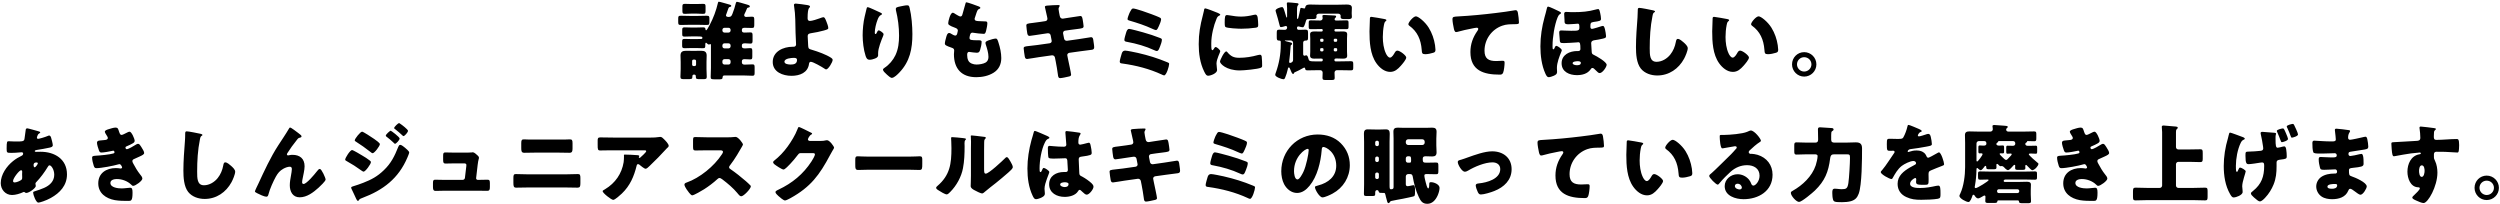 <svg width="1053" height="86" viewBox="0 0 1053 86" fill="none" xmlns="http://www.w3.org/2000/svg">
<path d="M314.568 3.712C314.676 3.46 314.712 3.28 315.144 3.208C315.468 3.136 315.828 3.1 315.828 2.668C315.828 2.164 314.856 1.984 314.244 1.804C313.596 1.624 310.788 0.76 310.392 0.76C310.176 0.76 310.032 1.012 309.96 1.228C309.6 2.812 309.024 4.468 308.484 5.872C308.124 6.808 307.8 7.132 306.936 7.132C306.54 7.132 305.784 7.096 305.784 6.484C305.784 6.304 305.892 6.052 305.964 5.872C306.252 5.116 306.432 4.54 306.576 4.144C306.936 3.136 306.972 3.028 307.476 2.92C307.692 2.848 308.016 2.776 308.016 2.488C308.016 2.128 307.512 1.984 307.224 1.912C306.504 1.732 303.228 0.724 302.796 0.724C302.508 0.724 302.472 0.94 302.364 1.336C301.644 4.432 300.492 7.528 299.016 10.336C298.98 10.408 298.908 10.552 298.8 10.732C298.404 11.452 297.72 12.748 297.432 12.748C297.18 12.748 297.144 12.46 297.144 12.28C297.108 11.668 296.784 11.524 296.1 11.524C295.344 11.524 294.264 11.596 293.22 11.596H291.276C290.232 11.596 289.152 11.524 288.396 11.524C287.424 11.524 287.352 11.812 287.352 12.712V14.26C287.352 15.16 287.424 15.412 288.36 15.412C289.332 15.412 290.304 15.34 291.276 15.34H293.22C295.416 15.34 295.848 15.376 295.848 15.952C295.848 16.312 295.596 16.42 295.272 16.42C294.804 16.42 293.976 16.456 293.184 16.456H291.24C290.196 16.456 289.26 16.384 288.432 16.384C287.424 16.384 287.316 16.672 287.316 17.644V19.12C287.316 20.056 287.424 20.308 288.396 20.308C289.26 20.308 290.232 20.236 291.24 20.236H293.184C294.192 20.236 295.128 20.308 295.992 20.308C297.036 20.308 297.072 20.056 297.072 18.976V18.724C297.072 18.544 297.072 18.004 297.36 18.004C297.576 18.004 297.792 18.292 297.9 18.4C298.08 18.58 298.368 18.76 298.584 18.76C298.728 18.76 298.836 18.724 298.944 18.652C299.052 18.58 299.088 18.544 299.16 18.544C299.376 18.544 299.448 18.796 299.448 18.976V28.624C299.448 29.956 299.34 31.252 299.34 32.44C299.34 33.304 299.628 33.412 301.104 33.412H302.868C303.732 33.412 304.308 33.376 304.344 32.764C304.344 32.512 304.344 31.792 305.064 31.792H313.452C314.64 31.792 315.792 31.9 316.98 31.9C317.772 31.9 317.844 31.54 317.844 30.568V28.516C317.844 27.436 317.772 27.112 316.944 27.112C315.828 27.112 314.712 27.22 313.596 27.22C313.02 27.22 312.48 26.968 312.48 26.32V25.78C312.48 25.096 313.02 24.916 313.596 24.916C314.388 24.916 315.252 25.024 315.972 25.024C316.8 25.024 316.872 24.7 316.872 23.692V21.676C316.872 20.632 316.8 20.272 315.972 20.272C315.288 20.272 314.64 20.38 313.992 20.38H313.668C313.2 20.38 312.48 20.308 312.48 19.552V19.12C312.48 18.328 313.128 18.256 313.704 18.256H314.064C314.712 18.256 315.396 18.364 316.044 18.364C316.908 18.364 316.98 18.004 316.98 16.96V15.016C316.98 14.008 316.908 13.648 316.044 13.648C315.432 13.648 314.388 13.72 313.596 13.72C313.02 13.72 312.48 13.576 312.48 12.892V12.532C312.48 11.848 313.056 11.704 313.632 11.704C314.676 11.704 315.72 11.776 316.764 11.776C317.628 11.776 317.7 11.416 317.7 10.3V8.5C317.7 7.384 317.628 7.024 316.764 7.024C315.9 7.024 315.072 7.132 314.244 7.132C313.776 7.132 313.452 6.844 313.452 6.376C313.452 6.16 313.56 5.944 313.668 5.728C313.992 5.08 314.316 4.396 314.568 3.712ZM307.728 12.856C307.728 13.324 307.332 13.72 306.864 13.72H305.136C304.668 13.72 304.272 13.324 304.272 12.856V12.568C304.272 12.1 304.668 11.704 305.136 11.704H306.864C307.368 11.704 307.692 12.064 307.728 12.568V12.856ZM304.272 19.12C304.308 18.616 304.632 18.256 305.136 18.256H306.864C307.332 18.256 307.728 18.652 307.728 19.12V19.516C307.728 19.984 307.332 20.38 306.864 20.38H305.136C304.668 20.38 304.272 19.984 304.272 19.516V19.12ZM307.728 26.32C307.692 26.824 307.368 27.184 306.864 27.184H305.136C304.668 27.184 304.272 26.788 304.272 26.32V25.78C304.272 25.312 304.668 24.916 305.136 24.916H306.864C307.332 24.916 307.728 25.312 307.728 25.78V26.32ZM286.704 29.056C286.704 30.28 286.596 31.504 286.596 32.404C286.596 33.268 287.064 33.34 288.324 33.34H289.188C291.348 33.34 291.636 33.34 291.636 32.296V32.044C291.636 31.72 291.888 31.432 292.176 31.432H292.536C292.824 31.432 293.076 31.72 293.076 32.044V32.404C293.076 33.304 293.58 33.34 294.876 33.34H296.028C297.252 33.34 297.684 33.268 297.684 32.404C297.684 31.576 297.576 30.28 297.576 29.056V26.14C297.576 25.168 297.648 24.268 297.648 23.404C297.648 21.784 296.784 21.388 295.308 21.388C294.372 21.388 293.436 21.424 292.464 21.424H291.78C290.844 21.424 289.908 21.388 288.972 21.388C287.532 21.388 286.632 21.784 286.632 23.368C286.632 24.052 286.704 25.132 286.704 26.14V29.056ZM291.528 25.672C291.528 25.348 291.816 25.096 292.104 25.096H292.608C292.896 25.096 293.184 25.348 293.184 25.672V27.256C293.184 27.544 292.896 27.832 292.608 27.832H292.104C291.816 27.832 291.528 27.544 291.528 27.256V25.672ZM291.348 1.696C290.34 1.696 289.26 1.624 288.504 1.624C287.604 1.624 287.424 1.876 287.424 2.74V4.54C287.424 5.548 287.532 5.836 288.54 5.836C289.296 5.836 290.232 5.728 291.348 5.728H293.292C294.372 5.728 295.344 5.836 296.1 5.836C297.108 5.836 297.18 5.512 297.18 4.54V2.884C297.18 1.912 297.108 1.624 296.1 1.624C295.308 1.624 294.3 1.696 293.292 1.696H291.348ZM290.448 6.7C289.26 6.7 288.036 6.628 286.848 6.628C285.732 6.628 285.66 6.88 285.66 7.96V9.184C285.66 10.264 285.732 10.516 286.848 10.516C288.036 10.516 289.224 10.444 290.448 10.444H294.012C295.2 10.444 296.424 10.516 297.612 10.516C298.8 10.516 298.8 10.264 298.8 8.608V7.888C298.8 6.88 298.692 6.628 297.612 6.628C296.388 6.628 295.2 6.7 294.012 6.7H290.448ZM335.232 1.516C334.836 1.516 334.404 1.588 334.404 2.092C334.404 2.272 334.44 2.452 334.476 2.632C335.088 6.304 334.98 10.084 335.088 13.792C335.124 14.692 335.304 18.472 335.304 18.76C335.304 19.3 334.872 19.696 334.332 19.696H333.828C329.976 19.696 325.476 21.64 325.476 26.104C325.476 30.352 329.76 31.936 333.36 31.936C336.816 31.936 340.308 30.676 340.776 26.788C340.848 26.248 341.208 26.032 341.532 26.032C342.468 26.032 346.212 28.192 347.112 28.804C347.328 28.948 347.724 29.236 347.976 29.236C348.876 29.236 350.712 26.176 350.712 25.24C350.712 24.844 350.388 24.556 350.064 24.34C347.976 22.972 344.556 21.748 342.144 21.028C340.776 20.632 340.524 20.56 340.416 19.48C340.344 18.58 340.2 15.844 340.2 15.304C340.2 14.26 340.812 14.116 341.676 13.972C343.476 13.684 345.24 13.36 347.004 12.856C348.372 12.46 348.876 12.316 348.876 11.848C348.876 11.092 348.372 9.796 348.084 9.076C347.616 7.888 347.328 7.24 346.824 7.24C346.536 7.24 345.96 7.456 345.168 7.744C344.304 8.068 342.072 8.824 341.136 8.824C340.416 8.824 340.164 8.356 340.164 7.708C340.164 5.188 340.38 4.18 340.632 3.64C340.884 3.064 341.172 3.208 341.172 2.776C341.172 2.308 340.416 2.2 340.02 2.128C339.12 1.984 335.988 1.516 335.232 1.516ZM335.7 25.276C335.7 26.932 334.332 27.184 333 27.184C332.244 27.184 330.408 27.04 330.408 25.996C330.408 24.592 333.324 24.376 334.368 24.376C334.98 24.376 335.7 24.448 335.7 25.276ZM365.436 3.028C365.112 3.028 365.04 3.46 364.896 4.072C364.68 5.044 364.428 6.016 364.212 6.952C363.636 9.292 363.348 12.496 363.348 14.872C363.348 17.536 363.744 20.956 364.572 23.476C364.86 24.34 365.184 25.168 366.3 25.168C366.984 25.168 367.776 24.952 368.424 24.7C369.108 24.448 369.864 24.088 369.864 23.26V22.36C369.864 20.308 371.196 17.032 372.024 15.016C372.096 14.836 372.168 14.584 372.168 14.404C372.168 13.828 370.512 12.784 370.152 12.784C369.756 12.784 369.54 13.252 369.36 13.648C369.144 14.152 369 14.332 368.784 14.332C368.46 14.332 368.46 13.936 368.46 13.72C368.46 12.136 369.036 9.832 369.612 8.356C369.936 7.528 370.296 6.628 371.196 6.232C371.376 6.16 371.484 6.124 371.484 5.908C371.484 5.656 371.304 5.512 370.8 5.296C369.36 4.684 366.12 3.028 365.436 3.028ZM377.316 3.712C377.316 3.892 377.316 4.072 377.352 4.252C378.216 7.78 378.684 11.38 378.684 14.98C378.684 17.824 378.396 20.596 377.172 23.224C376.164 25.348 374.508 27.292 372.528 28.588C372.06 28.912 371.916 29.092 371.916 29.308C371.916 29.92 372.672 30.604 373.572 31.432C374.004 31.828 375.048 32.8 375.624 32.8C376.632 32.8 378.144 31.252 378.828 30.532C383.256 25.888 384.3 20.56 384.3 14.368C384.3 11.02 383.94 6.592 383.148 3.388C382.932 2.488 382.788 2.236 382.104 2.236C381.312 2.236 380.16 2.524 379.368 2.668C377.784 2.992 377.316 3.136 377.316 3.712ZM407.088 0.976C406.764 0.976 406.728 1.192 406.584 1.768C406.224 3.172 405.684 4.972 405.396 5.98C405.252 6.52 405.072 6.952 404.496 6.952C404.172 6.952 403.164 6.376 402.588 6.016C402.048 5.656 401.652 5.368 401.292 5.368C400.248 5.368 399.384 9.004 399.384 9.76C399.384 10.3 399.528 10.696 402.48 11.776C403.02 11.992 403.452 12.28 403.452 12.928C403.452 13.108 403.308 13.648 403.2 14.08C403.02 14.836 402.66 14.98 402.372 14.98C401.904 14.98 401.22 14.584 400.824 14.332C400.5 14.116 400.14 13.9 399.78 13.9C398.988 13.9 398.736 14.944 398.484 15.88C398.304 16.528 397.98 17.68 397.98 18.328C397.98 18.976 398.448 19.264 400.824 20.092C401.328 20.272 401.904 20.452 401.904 21.244C401.904 21.316 401.796 22.396 401.796 22.828C401.796 28.912 405 32.512 411.192 32.512C413.712 32.512 416.376 31.972 418.536 30.604C420.768 29.2 421.74 27.004 421.74 24.448C421.74 22.36 421.236 20.02 420.588 18.04C420.228 16.888 420.048 16.24 419.4 16.24C418.86 16.24 417.168 16.672 416.376 16.996C415.332 17.428 415.08 17.608 415.08 18.076C415.08 18.364 415.152 18.58 415.26 18.904C415.764 20.488 416.34 22.324 416.34 23.98C416.34 24.916 416.016 25.816 415.188 26.32C414.144 26.932 412.488 27.184 411.3 27.184C410.076 27.184 408.456 26.716 407.88 25.564C407.484 24.808 407.376 24.016 407.376 23.224V23.008C407.376 22.576 407.448 21.856 408.204 21.856C408.276 21.856 408.384 21.856 408.456 21.892C409.284 22 410.652 22.216 411.444 22.216C412.308 22.216 412.56 21.82 412.812 21.064C413.136 20.092 413.46 18.616 413.46 17.608C413.46 16.996 412.884 16.96 411.912 16.96C409.32 16.96 408.348 16.924 408.348 15.988C408.348 15.844 408.384 15.556 408.42 15.412L408.492 15.124C408.636 14.44 408.78 13.756 409.608 13.756C409.716 13.756 409.824 13.756 409.896 13.792C410.94 13.972 413.352 14.26 414.36 14.26C414.9 14.26 415.08 13.936 415.332 13C415.548 12.208 415.872 10.588 415.872 9.796C415.872 9.004 415.44 9.004 414.756 9.004C413.892 9.004 413.028 8.968 412.164 8.896C411.012 8.824 410.508 8.68 410.508 7.96C410.508 7.744 410.58 7.564 410.652 7.384L411.3 5.404C411.732 4.072 412.02 3.928 412.596 3.676C412.776 3.604 412.92 3.532 412.92 3.316C412.92 3.064 412.668 2.884 412.344 2.74C411.696 2.452 407.52 0.976 407.088 0.976ZM438.192 9.22C436.86 9.436 435.78 9.544 434.988 9.652C432.792 9.904 432.288 9.976 432.288 10.768C432.288 11.308 432.576 13.396 432.684 14.044C432.792 14.584 433.008 15.124 433.62 15.124C433.98 15.124 438.048 14.476 438.804 14.368L441.252 14.008C441.324 14.008 441.432 14.008 441.504 14.008C442.044 14.008 442.44 14.368 442.548 14.944L442.944 17.032C442.98 17.176 442.98 17.212 442.98 17.284C442.98 17.752 442.656 18.112 442.152 18.22L436.788 18.976C435.492 19.156 434.484 19.264 433.692 19.336C431.676 19.552 431.172 19.624 431.172 20.344C431.172 20.812 431.532 23.332 431.64 23.836C431.784 24.412 431.928 24.844 432.612 24.844C432.972 24.844 436.752 24.196 437.508 24.088L443.088 23.296C443.124 23.296 443.16 23.296 443.232 23.296C443.772 23.296 444.24 23.692 444.348 24.268L444.672 25.888C444.996 27.688 445.356 29.488 445.572 31.324C445.68 32.404 445.86 32.908 446.508 32.908C447.228 32.908 449.316 32.44 450.072 32.26C450.54 32.152 451.152 32.044 451.152 31.468C451.152 30.856 450.036 25.78 449.82 24.736L449.568 23.44C449.532 23.332 449.532 23.224 449.532 23.152C449.532 22.792 449.856 22.36 450.36 22.252L454.968 21.604C455.508 21.532 459.648 20.992 459.972 20.956C460.62 20.848 460.872 20.524 460.872 19.876C460.872 19.48 460.764 18.652 460.692 18.22L460.584 17.5C460.476 16.456 460.368 15.664 459.54 15.664C459.36 15.664 454.968 16.384 454.248 16.492L449.424 17.176C449.388 17.176 449.316 17.176 449.28 17.176C448.74 17.176 448.308 16.816 448.2 16.276L447.768 14.08C447.768 14.044 447.768 13.936 447.768 13.9C447.768 13.432 448.056 13.036 448.524 12.928L450.72 12.604C451.872 12.424 452.772 12.316 453.528 12.244C455.868 11.956 456.408 11.884 456.408 11.02C456.408 10.516 456.12 8.968 456.048 8.392C455.868 7.528 455.832 6.736 455.004 6.736C454.824 6.736 450.648 7.42 449.964 7.492L447.696 7.852C447.66 7.852 447.588 7.852 447.552 7.852C446.94 7.852 446.508 7.42 446.4 6.808L446.328 6.52C446.22 5.944 445.86 4.252 445.86 3.784C445.86 3.388 446.004 3.136 446.148 2.92C446.256 2.74 446.328 2.56 446.328 2.38C446.328 2.128 446.004 2.128 445.68 2.128C444.204 2.128 442.728 2.236 441.288 2.344C440.64 2.38 440.1 2.488 440.1 2.884C440.1 3.028 440.784 5.836 440.856 6.268L441.072 7.204C441.108 7.456 441.18 7.672 441.18 7.924C441.18 8.428 440.82 8.824 440.316 8.896L438.192 9.22ZM474.912 8.032C474.912 8.464 475.38 8.572 475.74 8.68C479.052 9.652 482.328 10.696 485.46 12.172C485.784 12.316 486.576 12.676 486.864 12.676C487.404 12.676 487.8 11.704 488.088 11.056C488.412 10.372 489.06 8.86 489.06 8.14C489.06 7.888 488.952 7.672 488.736 7.528C488.304 7.24 485.676 6.196 485.028 5.98C483.768 5.476 478.332 3.568 477.252 3.568C476.712 3.568 476.388 4.216 475.992 4.972C475.884 5.152 475.812 5.368 475.704 5.548C475.488 6.016 474.912 7.564 474.912 8.032ZM473.904 21.316C473.148 21.316 472.716 21.784 472.5 22.468C472.284 23.188 471.636 25.312 471.636 25.924C471.636 26.644 472.14 26.68 472.752 26.752C478.476 27.544 484.164 28.984 489.42 31.432C489.636 31.54 490.068 31.756 490.32 31.756C491.328 31.756 492.444 27.832 492.444 26.932C492.444 26.536 492.264 26.464 491.652 26.212C487.512 24.484 483.624 23.296 479.268 22.288C478.224 22.072 474.804 21.316 473.904 21.316ZM475.596 12.172C474.804 12.172 474.516 13.108 474.264 13.936C474.048 14.656 473.58 16.204 473.58 16.816C473.58 17.464 474.156 17.536 474.768 17.644C478.692 18.364 482.616 19.48 486.252 21.172C486.504 21.28 486.972 21.496 487.224 21.496C487.836 21.496 488.088 20.884 488.448 19.984L488.664 19.444C488.952 18.76 489.384 17.5 489.384 16.78C489.384 16.348 489.132 16.204 488.772 16.06C486.108 15.016 484.2 14.404 481.428 13.612C480.528 13.36 476.208 12.172 475.596 12.172ZM504.9 18.58C504.9 22.54 505.44 26.572 507.204 30.136C507.852 31.432 508.176 31.9 508.86 31.9C509.976 31.9 512.64 30.856 512.64 29.524C512.64 29.308 512.568 28.696 512.532 28.48C512.46 27.94 512.388 27.04 512.388 26.788C512.388 24.844 513.972 22.072 513.972 21.568C513.972 21.028 512.532 19.804 512.1 19.804C511.704 19.804 511.488 20.2 511.272 20.56C511.092 20.848 510.912 21.136 510.66 21.136C510.192 21.136 510.192 20.164 510.192 18.184C510.192 14.908 511.2 10.732 512.388 7.96C512.712 7.168 512.892 6.88 513.72 6.484C513.864 6.412 513.972 6.34 513.972 6.196C513.972 6.016 513.756 5.8 513.036 5.476C511.488 4.792 508.032 3.532 507.708 3.532C507.24 3.532 507.204 3.856 507.096 4.54C506.988 5.116 506.808 5.8 506.628 6.484C505.512 10.732 504.9 14.152 504.9 18.58ZM515.844 9.616C515.844 10.012 515.844 11.092 516.132 11.344C516.816 11.92 521.784 12.1 522.864 12.1C524.88 12.1 526.896 11.956 528.912 11.668C529.848 11.524 529.956 11.272 529.956 10.408C529.956 9.508 529.848 8.356 529.74 7.456C529.668 6.916 529.452 6.16 528.768 6.16C528.552 6.16 528.372 6.196 528.048 6.268C526.32 6.7 524.52 6.988 522.72 6.988C521.316 6.988 519.336 6.772 517.968 6.484C517.644 6.412 517.068 6.34 516.852 6.34C515.988 6.34 515.844 6.952 515.844 9.616ZM516.492 21.64C515.664 21.64 513.864 25.276 513.864 25.96C513.864 26.788 516.42 29.668 522.216 29.668C523.836 29.668 529.848 29.128 531.108 28.516C531.576 28.3 531.612 28.048 531.612 27.58C531.612 26.86 531.576 24.808 531.432 23.836C531.396 23.512 531.18 23.044 530.712 23.044C530.46 23.044 530.1 23.116 529.848 23.188C527.292 23.908 524.628 24.34 521.964 24.34C519.624 24.34 518.436 23.728 516.924 21.928C516.816 21.82 516.672 21.64 516.492 21.64ZM562.752 20.272C563.004 20.272 563.22 20.452 563.22 20.704V21.172C563.22 21.424 563.004 21.64 562.752 21.64H562.248C561.996 21.64 561.78 21.424 561.78 21.172V20.704C561.78 20.452 561.996 20.272 562.248 20.272H562.752ZM562.248 17.608C561.996 17.608 561.78 17.428 561.78 17.14V16.744C561.78 16.492 561.996 16.312 562.248 16.312H562.752C563.004 16.312 563.22 16.492 563.22 16.744V17.14C563.22 17.392 563.004 17.608 562.752 17.608H562.248ZM556.992 20.272C557.244 20.272 557.46 20.452 557.46 20.704V21.172C557.46 21.424 557.244 21.64 556.992 21.64H556.488C556.236 21.64 556.056 21.424 556.056 21.172V20.704C556.056 20.452 556.236 20.272 556.488 20.272H556.992ZM556.488 17.608C556.236 17.608 556.056 17.392 556.056 17.14V16.744C556.056 16.492 556.236 16.312 556.488 16.312H556.992C557.244 16.312 557.46 16.492 557.46 16.744V17.14C557.46 17.428 557.244 17.608 556.992 17.608H556.488ZM544.644 25.24C544.644 26.248 543.636 26.5 543.384 26.5C543.096 26.5 542.988 26.356 542.988 26.068C542.988 25.996 543.024 25.708 543.06 25.384C543.24 24.088 543.456 21.784 543.564 20.02C543.636 19.192 543.564 19.12 543.96 18.868C544.14 18.724 544.248 18.652 544.248 18.472C544.248 18.076 543.852 17.932 543.528 17.86C543.42 17.824 543.24 17.788 542.988 17.716C542.268 17.536 541.152 17.284 541.152 17.14C541.152 17.032 541.26 17.032 541.332 17.032H543.636C544.176 17.032 544.644 17.464 544.644 18.04V25.24ZM556.092 8.644C555.336 8.644 553.428 8.572 552.132 8.572C551.304 8.572 551.232 8.824 551.232 9.724V11.236C551.232 12.028 551.304 12.28 552.096 12.28C553.392 12.28 554.688 12.244 555.948 12.244C556.164 12.244 556.38 12.208 556.596 12.208C556.884 12.208 557.136 12.352 557.136 12.676V12.82C557.136 13.072 556.956 13.288 556.632 13.288H556.2C555.336 13.288 554.472 13.252 553.608 13.252C552.744 13.252 551.808 13.36 551.808 14.44C551.808 14.872 551.88 15.376 551.88 16.204V21.748C551.88 22.54 551.808 23.08 551.808 23.476C551.808 24.484 552.636 24.7 553.5 24.7C554.436 24.7 555.372 24.664 556.308 24.664C556.776 24.664 557.136 24.664 557.136 25.096V25.384C557.136 25.636 556.92 25.852 556.668 25.852H553.86C551.664 25.852 551.304 25.744 551.052 24.556C550.944 24.124 550.728 23.296 550.152 23.296C550.08 23.296 550.008 23.296 549.936 23.332C549.792 23.404 549.648 23.476 549.468 23.476C549.18 23.476 548.892 23.296 548.892 22.792V17.968C548.892 17.5 549.252 17.104 549.72 17.104C550.764 17.104 550.944 16.924 550.944 15.88V14.008C550.944 12.892 550.872 12.496 549.9 12.496C548.964 12.496 547.992 12.568 547.056 12.568C546.624 12.568 546.3 12.316 546.3 11.884V11.668C546.3 11.344 546.552 11.128 546.84 11.128C546.984 11.128 547.128 11.164 547.236 11.2C547.596 11.308 548.424 11.488 548.748 11.488C549.252 11.488 549.612 10.372 550.044 8.896C550.26 8.176 550.332 8.032 551.376 8.032H552.96C553.932 8.032 554.508 7.96 554.508 7.06C554.508 6.88 554.472 6.7 554.472 6.556C554.472 6.304 554.868 5.764 555.48 5.764H563.724C564.156 5.764 564.696 6.124 564.696 6.628C564.696 6.736 564.66 6.952 564.66 7.096C564.66 7.924 565.308 8.032 566.136 8.032H567.828C568.764 8.032 569.412 7.96 569.412 7.06C569.412 6.772 569.34 6.16 569.34 5.764V5.332C569.34 4.396 569.412 3.676 569.412 3.28C569.412 1.984 568.188 1.912 567.18 1.912C565.992 1.912 564.768 1.984 563.544 1.984H555.624C554.4 1.984 553.212 1.912 551.988 1.912C551.052 1.912 550.008 1.912 549.792 3.028C549.756 3.28 549.72 3.568 549.324 3.568C549 3.568 548.424 3.316 548.064 3.316C547.74 3.316 547.668 3.64 547.632 3.928C547.452 5.008 547.2 6.052 546.948 7.132C546.84 7.564 546.768 7.96 546.552 7.96C546.3 7.96 546.3 7.708 546.3 7.528V4.468C546.3 3.64 546.336 2.632 546.624 2.308C546.804 2.128 546.948 2.02 546.948 1.768C546.948 1.3 546.372 1.336 545.652 1.264C545.04 1.192 543.132 1.012 542.592 1.012C542.196 1.012 542.016 1.12 542.016 1.516C542.016 2.164 542.124 2.596 542.124 3.424V7.096C542.124 7.24 542.124 7.384 541.98 7.384C541.836 7.384 541.8 7.204 541.764 7.096C541.656 6.664 541.332 5.656 541.188 5.188C540.684 3.568 540.54 2.992 539.964 2.992C539.46 2.992 537.264 3.64 537.264 4.468C537.264 4.576 537.336 4.828 537.372 4.936C537.984 6.844 538.488 8.752 538.992 10.732C539.064 11.092 539.136 11.416 539.604 11.416C539.928 11.416 540.72 11.2 541.116 11.056C541.296 10.984 541.404 10.948 541.548 10.948C541.836 10.948 542.124 11.164 542.124 11.452V11.704C542.124 12.172 541.692 12.568 541.224 12.568C540.432 12.568 539.604 12.496 538.812 12.496C537.84 12.496 537.768 12.856 537.768 13.972V15.7C537.768 16.708 537.876 17.104 538.812 17.104H538.992C539.352 17.104 539.46 17.356 539.46 17.68V18.796C539.46 22.828 538.74 26.824 537.372 30.604C537.3 30.82 537.12 31.288 537.12 31.54C537.12 32.368 539.82 33.376 540.54 33.376C540.972 33.376 541.116 33.16 541.332 32.62C541.692 31.756 542.16 30.388 542.34 29.452C542.448 28.912 542.52 28.408 542.844 28.408C543.132 28.408 543.24 28.732 543.42 29.128C543.816 30.064 544.176 31.144 544.644 31.144C544.824 31.144 544.968 31.036 545.004 30.892C545.076 30.604 545.076 30.568 545.4 30.424C546.552 29.956 547.74 29.308 548.82 28.696C548.964 28.624 549.18 28.48 549.324 28.48C549.648 28.48 549.72 28.696 549.756 28.984C549.828 29.452 550.008 29.632 550.764 29.632C552.312 29.632 553.86 29.56 555.408 29.56H556.092C556.668 29.56 557.1 30.028 557.1 30.568C557.1 31.324 557.028 32.08 557.028 32.8C557.028 33.628 557.46 33.7 558.504 33.7H560.664C561.816 33.7 562.176 33.628 562.176 32.8C562.176 32.08 562.104 31.324 562.104 30.604C562.104 30.028 562.536 29.56 563.112 29.56H564.3C565.848 29.56 567.396 29.632 568.944 29.632C569.844 29.632 569.988 29.416 569.988 28.516V27.004C569.988 26.032 569.88 25.78 568.98 25.78C567.396 25.78 565.848 25.852 564.3 25.852H562.536C562.284 25.852 562.068 25.636 562.068 25.384V25.096C562.068 24.736 562.392 24.628 563.076 24.628C563.688 24.628 564.516 24.7 565.632 24.7C566.532 24.7 567.432 24.592 567.432 23.476C567.432 23.08 567.36 22.576 567.36 21.748V16.204C567.36 15.376 567.432 14.872 567.432 14.44C567.432 13.324 566.496 13.252 565.596 13.252C564.696 13.252 563.796 13.288 562.896 13.288H562.572C562.32 13.288 562.068 13.108 562.068 12.82V12.676C562.068 12.424 562.284 12.244 562.536 12.244H562.968C564.336 12.244 565.74 12.28 567.108 12.28C567.936 12.28 568.008 12.028 568.008 11.092V9.724C568.008 8.824 567.936 8.572 567.108 8.572C565.92 8.572 564.732 8.644 563.58 8.644H562.788C562.392 8.644 562.14 8.5 562.14 8.104C562.14 7.852 562.284 7.636 562.464 7.492C562.644 7.312 562.788 7.204 562.788 6.916C562.788 6.556 562.248 6.52 561.996 6.52C561.168 6.448 558.36 6.304 557.712 6.304C557.388 6.304 556.992 6.34 556.992 6.772C556.992 6.952 557.1 7.348 557.1 7.636C557.1 8.248 556.668 8.644 556.092 8.644ZM577.62 7.096C577.224 7.096 577.044 7.276 577.008 7.672C576.972 8.176 576.828 12.532 576.828 13.216C576.828 17.644 577.08 22.9 579.744 26.644C581.076 28.516 583.128 30.28 585.54 30.28C587.52 30.28 588.78 29.092 590.04 27.688C590.652 27.004 592.308 25.096 592.308 24.232C592.308 23.368 589.644 21.316 588.564 21.316C588.024 21.316 587.7 21.784 587.448 22.216C587.124 22.792 586.296 24.268 585.468 24.268C584.676 24.268 584.028 23.116 583.74 22.504C582.768 20.452 582.444 17.86 582.444 15.592C582.444 13.936 582.588 12.208 582.912 10.552C583.02 10.012 583.128 9.328 583.596 8.968C583.848 8.788 583.956 8.68 583.956 8.536C583.956 8.212 583.56 8.104 583.2 8.032C582.3 7.852 578.088 7.096 577.62 7.096ZM593.208 10.192C593.208 10.48 593.352 10.624 593.568 10.804C596.988 13.252 598.5 16.672 598.824 20.992C598.932 22.36 598.968 22.828 600.3 22.828C601.38 22.828 602.676 22.54 603.72 22.216C604.44 22 604.62 21.676 604.62 20.92C604.62 20.488 604.512 19.624 604.44 19.048C604.044 16.456 603.18 13.936 601.776 11.668C600.192 9.112 597.348 6.88 596.376 6.88C595.296 6.88 593.208 9.364 593.208 10.192ZM613.288 13.504C613.432 13.504 613.684 13.468 613.828 13.432C615.7 12.892 618.148 12.352 620.056 11.992C620.596 11.884 621.64 11.668 622 11.668C622.396 11.668 622.648 11.884 622.648 12.208C622.648 12.496 622.432 12.784 622.288 13C620.38 15.736 619.336 18.58 619.336 21.928C619.336 29.704 624.916 31.432 631.612 31.432C632.368 31.432 632.8 31.36 633.124 30.604C633.484 29.74 633.736 27.436 633.736 26.392C633.736 25.708 633.484 25.6 632.836 25.6C632.296 25.6 631.144 25.708 630.208 25.708C627.04 25.708 625.276 24.772 625.276 21.352C625.276 16.6 628.264 12.424 632.692 10.84C634.528 10.192 635.968 10.228 637.876 10.192C639.352 10.156 639.784 10.156 639.784 9.472C639.784 8.536 639.532 6.412 639.352 5.476C639.244 4.9 639.064 4.288 638.416 4.288C638.308 4.288 638.2 4.288 638.092 4.324C635.5 4.792 632.62 5.152 630.028 5.476C624.736 6.124 619.48 6.628 614.188 6.916C612.28 7.024 611.776 7.024 611.776 8.14C611.776 9.076 612.136 11.02 612.352 11.992C612.46 12.496 612.676 13.504 613.288 13.504ZM652.096 2.776C651.7 2.776 651.592 3.28 651.52 3.604C651.268 4.792 650.908 5.98 650.584 7.168C649.468 11.236 648.82 15.304 648.82 19.516C648.82 23.368 649.324 27.544 650.944 31.072C651.304 31.864 651.7 32.512 652.276 32.512C652.924 32.512 653.86 32.152 654.472 31.9C655.372 31.504 655.84 31.072 655.84 30.352C655.84 29.776 655.768 29.2 655.768 28.624C655.768 26.428 656.812 23.764 657.64 21.784C657.712 21.604 657.82 21.352 657.82 21.172C657.82 20.488 655.948 19.3 655.516 19.3C655.228 19.3 655.048 19.624 654.94 19.876C654.76 20.308 654.544 20.776 654.292 20.776C653.968 20.776 653.932 20.38 653.932 19.804V19.192C653.932 15.844 654.76 10.516 656.02 7.42C656.236 6.88 656.488 6.376 656.956 6.016C657.136 5.908 657.496 5.728 657.496 5.476C657.496 5.224 657.172 5.008 656.74 4.792C656.02 4.432 652.564 2.776 652.096 2.776ZM673.156 3.82C672.904 3.82 672.436 3.928 672.184 4C669.016 4.9 666.172 5.116 662.896 5.116C662.176 5.116 660.952 5.116 660.268 5.044C660.088 5.044 659.8 5.008 659.656 5.008C659.116 5.008 658.828 5.296 658.828 5.836C658.828 6.7 658.972 7.78 658.972 8.392C658.972 9.76 658.972 10.228 660.628 10.228C661.924 10.228 664.3 9.976 664.588 9.976C665.236 9.976 665.236 10.624 665.236 11.704C665.236 12.964 664.516 12.964 661.744 12.964C660.16 12.964 658.036 12.82 657.604 12.82C656.992 12.82 656.74 13.072 656.74 13.684C656.74 13.9 656.776 14.152 656.776 14.368C656.848 15.124 656.884 15.7 656.92 16.168C657.028 18.076 657.028 18.148 658.864 18.148C659.764 18.148 663.292 17.932 664.156 17.86C664.336 17.824 664.588 17.788 664.768 17.788C665.524 17.788 665.668 18.328 665.668 20.668C665.668 21.172 665.308 21.496 664.804 21.496H664.336C661.168 21.496 657.748 23.008 657.748 26.644C657.748 30.28 661.06 31.648 664.192 31.648C666.388 31.648 668.62 31.108 669.952 29.236C670.168 28.912 670.348 28.624 670.744 28.624C671.176 28.624 671.572 29.056 672.076 29.56C672.94 30.46 673.336 30.784 673.768 30.784C674.992 30.784 676.72 28.192 676.72 27.292C676.72 26.068 672.436 23.62 671.32 23.116C670.636 22.792 670.456 22.576 670.42 21.748C670.384 21.064 670.204 18.616 670.204 18.148C670.204 17.356 670.852 17.068 671.464 16.96C672.652 16.78 673.804 16.6 674.956 16.312C676.18 16.024 676.468 15.916 676.468 15.232C676.468 14.656 676.18 13.036 676.036 12.424C675.82 11.524 675.568 10.912 675.172 10.912C674.956 10.912 674.776 10.948 674.596 11.02C673.948 11.236 670.996 12.172 670.564 12.172C670.06 12.172 669.88 11.776 669.88 11.344C669.88 9.904 669.88 9.436 671.176 9.256C673.804 8.896 674.344 8.788 674.344 7.924C674.344 7.24 674.164 6.268 674.02 5.62C673.768 4.468 673.624 3.82 673.156 3.82ZM664.516 25.78C664.984 25.78 665.848 25.816 665.848 26.464C665.848 27.4 664.876 27.472 664.156 27.472C663.652 27.472 662.392 27.292 662.392 26.608C662.392 25.888 664.012 25.78 664.516 25.78ZM690.436 3.316C689.824 3.316 689.824 3.784 689.824 4.576C689.824 5.404 689.788 6.628 689.716 7.384C689.428 11.272 689.068 15.7 689.068 19.84C689.068 22.72 689.284 26.536 691.084 28.84C692.74 30.928 695.476 31.792 698.032 31.792C702.964 31.792 707.032 28.984 709.336 24.736C709.876 23.764 710.884 21.388 710.884 20.308C710.884 19.408 709.804 18.436 709.156 17.86C708.58 17.356 707.5 16.384 706.708 16.384C706.096 16.384 705.988 17.032 705.844 17.752C705.52 19.588 704.728 21.496 703.54 22.972C702.172 24.7 700.012 26.032 697.744 26.032C694.864 26.032 694.864 23.116 694.864 20.272C694.864 15.772 695.116 11.236 696.016 6.808C696.196 5.908 696.268 5.476 696.844 5.152C696.952 5.116 697.096 5.008 697.096 4.864C697.096 4.576 696.592 4.432 696.304 4.36C695.152 4.108 691.264 3.316 690.436 3.316ZM721.972 7.096C721.576 7.096 721.396 7.276 721.36 7.672C721.324 8.176 721.18 12.532 721.18 13.216C721.18 17.644 721.432 22.9 724.096 26.644C725.428 28.516 727.48 30.28 729.892 30.28C731.872 30.28 733.132 29.092 734.392 27.688C735.004 27.004 736.66 25.096 736.66 24.232C736.66 23.368 733.996 21.316 732.916 21.316C732.376 21.316 732.052 21.784 731.8 22.216C731.476 22.792 730.648 24.268 729.82 24.268C729.028 24.268 728.38 23.116 728.092 22.504C727.12 20.452 726.796 17.86 726.796 15.592C726.796 13.936 726.94 12.208 727.264 10.552C727.372 10.012 727.48 9.328 727.948 8.968C728.2 8.788 728.308 8.68 728.308 8.536C728.308 8.212 727.912 8.104 727.552 8.032C726.652 7.852 722.44 7.096 721.972 7.096ZM737.56 10.192C737.56 10.48 737.704 10.624 737.92 10.804C741.34 13.252 742.852 16.672 743.176 20.992C743.284 22.36 743.32 22.828 744.652 22.828C745.732 22.828 747.028 22.54 748.072 22.216C748.792 22 748.972 21.676 748.972 20.92C748.972 20.488 748.864 19.624 748.792 19.048C748.396 16.456 747.532 13.936 746.128 11.668C744.544 9.112 741.7 6.88 740.728 6.88C739.648 6.88 737.56 9.364 737.56 10.192ZM759.916 21.964C757.072 21.964 754.804 24.268 754.804 27.112C754.804 29.956 757.108 32.26 759.916 32.26C762.76 32.26 765.064 29.956 765.064 27.112C765.064 24.268 762.76 21.964 759.916 21.964ZM759.916 24.088C761.608 24.088 762.976 25.42 762.976 27.112C762.976 28.768 761.608 30.136 759.916 30.136C758.26 30.136 756.892 28.768 756.892 27.112C756.892 25.42 758.26 24.088 759.916 24.088ZM11.508 54.056C11.22 54.056 10.932 54.2 10.86 54.524C10.824 54.632 10.392 57.836 10.356 58.196C10.212 59.564 9.852 59.6 6.252 59.6C5.244 59.6 4.38 59.492 3.624 59.492C2.976 59.492 2.796 59.636 2.796 62.588C2.796 64.388 2.904 64.388 4.884 64.388C6 64.388 7.08 64.316 8.16 64.208C8.448 64.172 8.808 64.136 9.096 64.136C9.492 64.136 9.744 64.316 9.744 64.712C9.744 65.108 9.492 65.432 9.168 65.576C7.836 66.224 6.648 66.908 5.496 67.844C2.796 70.004 0.312 73.532 0.312 77.132C0.312 79.832 2.292 82.136 5.064 82.136C6.576 82.136 8.448 81.56 9.816 80.912C9.888 80.876 9.96 80.84 10.068 80.84C10.248 80.84 10.32 80.912 10.464 81.02C10.644 81.164 10.788 81.272 11.04 81.272C12.3 81.272 15.072 79.184 15.072 78.356C15.072 77.996 14.928 77.6 14.928 77.384C14.928 77.096 15.036 76.952 15.216 76.772C17.052 74.864 18.78 72.524 20.148 70.256C20.364 69.86 20.544 69.644 20.904 69.644C21.552 69.644 22.848 71.336 22.848 73.604C22.848 76.34 20.94 78.104 18.564 79.148C17.664 79.544 15.612 80.3 14.676 80.552C14.316 80.66 13.956 80.732 13.956 81.164C13.956 81.992 15.144 85.34 16.152 85.34C16.728 85.34 19.284 84.548 21.372 83.396C25.224 81.272 28.212 78.104 28.212 73.46C28.212 66.98 22.992 63.92 17.088 63.92C16.368 63.92 15.504 63.956 15.216 63.956C15 63.956 14.64 63.956 14.64 63.632C14.64 63.344 15.18 63.2 15.468 63.164C17.268 62.876 19.104 62.588 20.832 62.192C21.624 62.012 22.236 61.832 22.236 61.148C22.236 60.536 21.696 58.556 21.516 57.944C21.372 57.512 21.12 57.08 20.688 57.08C20.544 57.08 20.364 57.152 20.22 57.224C18.816 57.836 16.404 58.484 16.044 58.484C15.756 58.484 15.54 58.268 15.54 57.98C15.54 57.8 15.756 57.224 15.828 57.044C16.008 56.576 16.116 56.468 16.548 56.18C16.692 56.108 16.944 55.964 16.944 55.784C16.944 55.532 16.584 55.388 16.152 55.28C15.468 55.1 11.868 54.056 11.508 54.056ZM8.88 71.696C9.276 71.696 9.348 72.056 9.348 72.38C9.348 72.704 9.312 73.028 9.312 73.388C9.312 73.82 9.348 74.288 9.348 74.72C9.348 75.116 9.348 75.476 8.988 75.764C8.412 76.232 6.936 76.844 6.18 76.844C5.784 76.844 5.496 76.664 5.496 76.232C5.496 75.044 8.124 71.696 8.88 71.696ZM15.396 68.42C15.648 68.42 15.936 68.528 15.936 68.816C15.936 69.14 15 70.472 14.604 70.472C14.244 70.472 14.136 69.86 14.136 69.608C14.136 69.248 14.136 68.42 15.396 68.42ZM48.696 53.732C47.904 53.732 46.536 54.164 45.744 54.416C45.276 54.56 44.16 54.884 44.16 55.46C44.16 55.856 44.7 56.684 44.916 57.008C45.096 57.296 45.42 57.8 45.42 58.088C45.42 58.628 45.024 58.844 44.376 58.952C43.656 59.06 42.684 59.132 42.144 59.168C41.172 59.204 40.848 59.6 40.848 60.14C40.848 60.86 41.388 62.624 41.676 63.344C41.892 63.884 42.072 64.244 42.684 64.244C43.728 64.244 46.14 63.812 47.22 63.56C47.364 63.524 47.616 63.452 47.688 63.452C47.976 63.452 48.228 63.812 48.228 64.1C48.228 64.388 48.048 64.568 47.76 64.64C46.212 65.108 42.072 65.504 40.416 65.576C38.94 65.648 38.796 65.9 38.796 66.404C38.796 67.376 39.156 68.852 39.48 69.788C39.696 70.436 39.912 70.832 40.56 70.832C42.648 70.832 47.868 69.824 49.92 69.212C50.064 69.176 50.208 69.14 50.28 69.14C50.64 69.14 50.856 69.356 51.036 69.644C51.18 69.86 51.432 70.292 51.432 70.472C51.432 70.796 51.108 70.976 50.892 70.976H50.748C50.1 70.868 49.452 70.796 48.804 70.796C44.808 70.796 41.388 72.884 41.388 77.24C41.388 81.38 44.628 83.612 48.372 84.296C50.244 84.62 52.224 84.62 54.132 84.62C55.212 84.62 55.824 84.584 55.824 81.164C55.824 79.652 55.644 79.076 54.78 79.076C54.6 79.076 53.988 79.148 53.592 79.184C52.8 79.292 51.648 79.364 51.216 79.364C49.776 79.364 46.5 79.04 46.5 77.06C46.5 75.728 48.156 75.404 49.2 75.404C51.432 75.404 53.7 76.304 55.104 77.636C55.572 78.104 55.788 78.284 56.112 78.284C57.048 78.284 59.964 76.196 59.964 75.224C59.964 74.576 59.352 73.856 58.956 73.388C57.876 72.02 57.012 70.544 56.184 68.996C55.896 68.456 55.752 68.168 55.752 67.88C55.752 67.412 56.04 67.16 56.472 66.98C57.228 66.656 58.02 66.296 58.776 65.936C60.036 65.36 60.72 65 60.72 64.424C60.72 63.812 60.108 62.84 59.496 61.868C59.136 61.292 58.704 60.572 58.164 60.572C57.84 60.572 57.3 60.86 57.048 61.04C56.364 61.472 54.096 62.84 53.376 62.84C52.98 62.84 52.836 62.336 52.836 62.12C52.836 61.796 53.304 61.616 53.592 61.508C54.348 61.184 55.104 60.86 55.824 60.428C56.256 60.176 56.724 59.888 56.724 59.312C56.724 58.448 55.392 55.46 54.6 55.46C54.276 55.46 53.844 55.64 53.268 55.964C52.584 56.324 51.576 56.828 51.252 56.828C50.784 56.828 50.532 56.648 50.136 55.424C49.776 54.272 49.632 53.732 48.696 53.732ZM78.612 55.316C78 55.316 78 55.784 78 56.576C78 57.404 77.964 58.628 77.892 59.384C77.604 63.272 77.244 67.7 77.244 71.84C77.244 74.72 77.46 78.536 79.26 80.84C80.916 82.928 83.652 83.792 86.208 83.792C91.14 83.792 95.208 80.984 97.512 76.736C98.052 75.764 99.06 73.388 99.06 72.308C99.06 71.408 97.98 70.436 97.332 69.86C96.756 69.356 95.676 68.384 94.884 68.384C94.272 68.384 94.164 69.032 94.02 69.752C93.696 71.588 92.904 73.496 91.716 74.972C90.348 76.7 88.188 78.032 85.92 78.032C83.04 78.032 83.04 75.116 83.04 72.272C83.04 67.772 83.292 63.236 84.192 58.808C84.372 57.908 84.444 57.476 85.02 57.152C85.128 57.116 85.272 57.008 85.272 56.864C85.272 56.576 84.768 56.432 84.48 56.36C83.328 56.108 79.44 55.316 78.612 55.316ZM107.376 80.588C107.376 80.912 107.772 81.092 108.384 81.416C109.176 81.848 111.336 82.856 112.164 82.856C112.812 82.856 112.956 82.316 113.1 81.776C113.604 79.688 115.152 76.268 116.196 74.396C117.06 72.884 117.816 71.948 119.328 71.084C120.12 70.652 121.164 70.22 122.064 70.22C122.712 70.22 122.928 70.616 122.928 71.228C122.928 71.84 122.712 73.136 122.568 73.892C122.316 75.26 122.064 76.664 122.064 78.068C122.064 80.66 123.288 83.108 126.204 83.108C129.3 83.108 132 81.02 134.196 79.04C134.772 78.5 137.148 76.304 137.148 75.62C137.148 74.972 135.456 71.156 134.736 71.156C134.268 71.156 133.944 71.552 133.332 72.344C132.504 73.424 129.12 77.492 127.86 77.492C127.428 77.492 127.248 77.132 127.248 76.772C127.248 76.34 127.356 75.764 127.428 75.404C127.716 73.82 128.292 71.624 128.292 70.04C128.292 66.836 126.312 65.216 123.18 65.216C122.784 65.216 122.316 65.252 121.884 65.36C121.74 65.396 121.488 65.468 121.308 65.468C121.092 65.468 120.84 65.216 120.84 65C120.84 64.82 120.984 64.604 121.092 64.424C122.244 62.624 123.468 60.86 124.836 59.204C125.556 58.304 125.556 58.124 126.492 57.944C126.78 57.872 126.996 57.728 126.996 57.404C126.996 57.08 126.6 56.756 125.916 56.252L125.448 55.892C124.98 55.532 122.64 53.732 122.244 53.732C121.956 53.732 121.848 53.912 121.74 54.128C120.336 56.54 118.716 58.88 117.204 61.22C113.892 66.332 111.372 71.876 108.816 77.384C108.6 77.816 107.376 80.336 107.376 80.588ZM152.52 55.46C151.764 55.46 149.424 58.448 149.424 59.096C149.424 59.348 149.604 59.492 149.82 59.6C151.98 60.968 153.96 62.372 155.976 63.956C156.192 64.136 156.66 64.532 156.948 64.532C157.74 64.532 160.008 61.472 160.008 60.716C160.008 60.212 158.316 59.024 157.596 58.52C156.516 57.764 152.988 55.46 152.52 55.46ZM162.492 57.116C162.492 57.332 162.636 57.44 162.816 57.584C163.788 58.34 164.688 59.06 165.588 59.924C165.804 60.14 166.2 60.572 166.38 60.572C166.812 60.572 168.324 59.024 168.324 58.34C168.324 57.728 164.796 55.064 164.58 55.064C164.184 55.064 162.492 56.648 162.492 57.116ZM145.392 67.232C145.392 67.52 145.68 67.664 145.932 67.808C148.092 68.996 150.288 70.4 152.304 71.876C152.52 72.02 152.916 72.308 153.132 72.308C153.924 72.308 156.228 69.104 156.228 68.312C156.228 67.988 155.976 67.772 155.724 67.592C154.86 66.872 153.6 66.116 152.628 65.54C151.98 65.144 148.776 63.2 148.272 63.2C147.48 63.2 145.392 66.476 145.392 67.232ZM168.072 51.86C167.676 51.86 166.02 53.444 166.02 53.912C166.02 54.164 166.272 54.308 166.488 54.452C167.532 55.28 168.54 56.108 169.512 57.044C169.62 57.152 169.8 57.332 169.944 57.332C170.412 57.332 171.852 55.748 171.852 55.1C171.852 54.524 169.188 52.508 168.612 52.148C168.432 52.004 168.252 51.86 168.072 51.86ZM168.612 61.004C168.108 61.004 167.928 61.472 167.748 61.868C166.2 65.756 164.724 68.78 161.664 71.696C159 74.288 156.444 75.656 153.024 76.988C151.98 77.384 149.64 78.248 148.632 78.5C148.416 78.572 147.912 78.716 147.912 79.004C147.912 79.184 147.984 79.364 148.056 79.544C148.416 80.192 149.568 82.82 150.036 83.756C150.144 84.008 150.468 84.62 150.756 84.62C150.864 84.62 151.008 84.512 151.08 84.44C151.404 83.9 151.512 83.792 152.556 83.396C161.412 80.084 167.892 75.152 171.636 66.26C171.816 65.828 172.356 64.568 172.356 64.208C172.356 63.704 171.06 62.624 170.592 62.228C170.196 61.904 169.116 61.004 168.612 61.004ZM191.328 64.28C189.96 64.28 188.016 64.208 187.512 64.208C186.756 64.208 186.648 64.604 186.648 65.684V67.268C186.648 68.42 186.792 68.888 187.62 68.888C188.7 68.888 190.068 68.816 191.4 68.816H195.504C195.864 68.816 196.44 68.888 196.44 69.464C196.44 69.536 196.404 69.932 196.404 70.04L195.828 74.9C195.792 75.404 195.36 75.764 194.856 75.764H187.008C185.748 75.764 183.804 75.692 183.3 75.692C182.544 75.692 182.364 76.016 182.364 77.096V78.644C182.364 79.616 182.436 80.408 183.444 80.408C184.164 80.408 185.784 80.336 187.008 80.336H201.48C202.74 80.336 204 80.372 205.26 80.372C206.268 80.372 206.34 79.724 206.34 78.644V77.204C206.34 76.088 206.196 75.692 205.368 75.692C204.072 75.692 202.776 75.764 201.48 75.764H201.228C200.868 75.764 200.544 75.476 200.544 75.116C200.544 75.08 200.544 75.044 200.544 75.008L201.192 69.428C201.48 67.016 201.732 67.016 201.732 66.476C201.732 66.044 201.516 65.828 201.228 65.54C200.76 65.072 199.716 64.136 199.176 64.136C199.032 64.136 198.78 64.172 198.636 64.208C197.988 64.28 196.296 64.28 195.576 64.28H191.328ZM222.72 58.772C222.036 58.772 221.388 58.7 220.704 58.7C219.804 58.7 219.552 58.988 219.552 60.248V62.336C219.552 63.632 219.624 64.352 220.848 64.352C222.432 64.352 224.016 64.28 225.564 64.28H235.104C236.688 64.28 238.272 64.352 239.856 64.352C241.008 64.352 241.152 63.704 241.152 62.48V60.32C241.152 59.024 240.936 58.7 240 58.7C239.316 58.7 238.632 58.772 237.948 58.772H222.72ZM222.072 73.424C220.596 73.424 217.788 73.316 217.248 73.316C216.384 73.316 216.24 73.712 216.24 75.008V76.988C216.24 78.5 216.384 79.04 217.428 79.04C218.976 79.04 220.524 78.968 222.072 78.968H238.632C240.18 78.968 241.728 79.04 243.276 79.04C244.284 79.04 244.464 78.536 244.464 77.132V74.972C244.464 73.712 244.284 73.316 243.456 73.316C242.88 73.316 240.396 73.424 238.632 73.424H222.072ZM268.152 69.788C268.26 69.356 268.368 69.14 268.8 69.14C268.944 69.14 269.052 69.176 269.16 69.248C269.772 69.752 271.356 71.084 271.932 71.084C272.364 71.084 273.048 70.472 273.696 69.824L274.02 69.5C276.216 67.412 278.34 65.252 280.392 62.984C280.5 62.84 280.752 62.588 280.896 62.444C281.256 62.156 281.652 61.832 281.652 61.436C281.652 60.572 280.248 59.204 279.636 58.592C279.168 58.124 278.736 57.656 278.088 57.656C277.908 57.656 277.656 57.692 277.476 57.728C276.432 57.908 275.28 57.944 274.164 57.944H258.324C256.452 57.944 254.616 57.872 252.78 57.872C251.88 57.872 251.736 58.34 251.736 59.132V60.968C251.736 62.984 251.772 63.38 252.888 63.38C253.392 63.38 253.896 63.344 254.4 63.344C255.696 63.308 256.992 63.308 258.324 63.308H271.608C272.004 63.308 272.184 63.488 272.184 63.704C272.184 64.172 269.916 66.152 269.628 66.404C269.556 66.476 269.484 66.512 269.376 66.512C269.196 66.512 269.052 66.404 269.052 66.224C269.052 66.188 269.088 66.116 269.124 66.08C269.16 65.972 269.268 65.864 269.268 65.756C269.268 65.576 269.16 65.432 268.548 65.36C267.72 65.252 264.192 65.108 263.148 65.108C262.824 65.108 262.788 65.216 262.788 65.504C262.788 65.576 262.824 65.612 262.824 65.684C262.824 66.548 262.788 67.556 262.68 68.312C261.888 73.136 259.188 77.096 254.868 79.688C254.112 80.12 253.824 80.3 253.824 80.516C253.824 81.308 257.496 84.188 258.288 84.188C259.044 84.188 261.312 82.1 261.924 81.524C265.38 78.212 267.036 74.324 268.152 69.788ZM297.816 57.836C296.16 57.836 294.504 57.728 292.848 57.728C291.984 57.728 291.912 57.98 291.912 59.24V61.652C291.912 62.948 291.984 63.38 292.884 63.38C294.54 63.38 296.196 63.308 297.816 63.308H303.288C303.9 63.308 304.512 63.38 304.512 63.992C304.512 64.316 304.188 64.82 304.008 65.072C300.768 70.04 294.792 74.9 289.212 76.88C288.78 77.024 288.276 77.24 288.276 77.78C288.276 78.248 288.888 79.292 289.176 79.724C289.572 80.3 290.904 82.28 291.552 82.28C292.272 82.28 295.764 80.228 296.556 79.724C298.536 78.464 300.48 76.988 302.208 75.404C302.46 75.152 302.748 74.972 303.108 74.972C303.432 74.972 303.936 75.332 304.296 75.584C306.564 77.312 308.796 79.184 310.632 81.38C310.704 81.452 310.776 81.524 310.812 81.632C311.208 82.1 311.676 82.676 312.216 82.676C313.224 82.676 316.248 79.508 316.248 78.5C316.248 78.32 316.176 78.176 316.032 78.068C315.78 77.744 314.52 76.628 314.16 76.304C312.144 74.54 309.804 72.704 307.608 71.192C307.284 71.012 307.104 70.796 307.104 70.436C307.104 70.148 307.212 69.968 307.392 69.752C309.588 66.944 311.712 63.2 312.396 61.976C312.648 61.544 312.936 61.04 312.936 60.86C312.936 60.356 310.956 57.656 309.84 57.656C309.588 57.656 309.192 57.692 308.94 57.728C308.22 57.836 307.176 57.836 306.456 57.836H297.816ZM340.98 59.348C340.62 59.276 340.296 59.096 340.296 58.7C340.296 58.448 340.872 57.116 341.736 56.648C341.88 56.576 342.06 56.504 342.06 56.324C342.06 56.036 341.628 55.856 341.196 55.676C340.584 55.352 336.84 53.48 336.516 53.48C336.228 53.48 336.048 54.02 335.868 54.488C335.004 56.828 333.204 59.744 331.728 61.76C330.036 64.064 328.272 65.936 326.004 67.736C325.824 67.88 325.644 68.06 325.644 68.312C325.644 68.636 325.896 68.924 326.112 69.14C326.724 69.644 329.316 71.408 330.036 71.408C330.612 71.408 332.304 69.608 332.772 69.104C333.672 68.168 335.22 66.368 335.94 65.36C336.264 64.928 336.552 64.496 337.164 64.496H342.312C342.744 64.496 343.248 64.532 343.248 65C343.248 65.684 342.204 67.376 341.808 67.988C338.316 73.352 333.708 77.132 327.912 79.868C327.804 79.904 327.696 79.976 327.588 80.012C327.12 80.264 326.616 80.516 326.616 80.912C326.616 81.416 327.444 82.172 327.876 82.568C328.452 83.072 330 84.44 330.648 84.44C331.116 84.44 332.448 83.72 332.988 83.432C341.484 78.716 345.192 73.676 349.656 65.252C349.98 64.64 350.304 64.028 350.664 63.452C350.844 63.164 351.312 62.444 351.312 62.192C351.312 61.688 349.44 59.06 348.36 59.06C348.216 59.06 348.108 59.06 347.964 59.096C347.028 59.312 346.596 59.348 345.948 59.348H340.98ZM366.072 65.972C363.804 65.972 361.788 65.828 361.284 65.828C360.348 65.828 360.24 66.26 360.24 67.34V68.996C360.24 70.904 360.24 71.588 361.464 71.588C362.796 71.588 364.488 71.48 366.072 71.48H382.632C384.216 71.48 385.872 71.588 387.276 71.588C388.428 71.588 388.464 70.976 388.464 68.996V67.268C388.464 66.224 388.32 65.828 387.384 65.828C387.06 65.828 384.756 65.972 382.632 65.972H366.072ZM401.072 57.764C400.784 57.764 400.604 57.8 400.604 58.124C400.604 58.268 400.748 60.752 400.748 62.408C400.748 68.96 400.136 73.784 394.844 78.32C394.592 78.536 394.304 78.788 394.304 79.112C394.304 79.58 394.916 79.94 395.276 80.156C395.996 80.624 398.012 81.884 398.768 81.884C399.236 81.884 399.848 81.236 400.244 80.84C402.872 78.212 404.924 74.504 405.608 70.832C406.184 67.916 406.292 64.604 406.292 61.616C406.292 61.184 406.256 60.752 406.256 60.32C406.256 59.564 406.328 59.312 406.652 58.952C406.724 58.88 406.868 58.736 406.868 58.592C406.868 58.304 406.292 58.232 405.608 58.16C404.672 58.052 401.828 57.764 401.072 57.764ZM414.5 63.164C414.5 62.084 414.5 61.004 414.536 59.924C414.536 59.456 414.536 58.916 414.896 58.556C415.04 58.412 415.22 58.268 415.22 58.052C415.22 57.764 415.004 57.728 414.716 57.656C414.212 57.584 411.692 57.296 411.116 57.224C410.828 57.188 409.352 57.044 409.28 57.044C409.064 57.044 408.884 57.08 408.884 57.332C408.884 57.44 408.884 57.512 408.92 57.62C408.956 58.088 408.992 58.88 408.992 59.708C408.992 60.824 408.956 62.012 408.956 62.732V74.036C408.956 76.052 408.848 77.672 408.848 78.392C408.848 79.22 409.784 79.76 410.396 80.084C410.936 80.408 413.096 81.488 413.636 81.488C414.068 81.488 414.608 80.984 414.968 80.66C416.408 79.4 417.956 78.284 419.432 77.096C421.196 75.692 422.888 74.252 424.58 72.776C424.652 72.704 424.796 72.596 424.904 72.488C425.552 71.912 426.596 71.012 426.596 70.364C426.596 69.788 425.948 68.636 425.66 68.132C425.192 67.304 424.58 66.188 424.076 66.188C423.752 66.188 423.5 66.476 423.32 66.656C422.168 67.808 416.516 73.136 415.22 73.136C414.572 73.136 414.5 72.632 414.5 71.156V63.164ZM432.752 70.976C432.752 74.972 433.256 78.896 434.984 82.532C435.38 83.324 435.704 83.9 436.352 83.9C436.892 83.9 437.72 83.612 438.188 83.432C438.98 83.108 440.096 82.568 440.096 81.596C440.096 81.416 440.096 81.164 440.06 80.948C440.024 80.516 439.952 79.904 439.952 79.508C439.952 77.06 441.968 73.1 441.968 72.452C441.968 71.912 440.132 70.724 439.628 70.724C439.304 70.724 439.088 71.156 438.728 72.02C438.62 72.236 438.512 72.488 438.224 72.488C437.864 72.488 437.864 71.732 437.864 70.976C437.864 67.556 438.656 62.984 440.024 60.212C440.492 59.276 440.744 58.736 441.68 58.376C441.86 58.304 442.004 58.232 442.004 58.016C442.004 57.8 441.788 57.584 441.14 57.296C440.492 57.008 436.28 55.136 435.92 55.136C435.56 55.136 435.452 55.496 435.38 55.82C435.092 57.008 434.768 57.908 434.444 59.06C433.4 62.912 432.752 66.944 432.752 70.976ZM449.312 55.208C448.88 55.208 448.736 55.388 448.736 55.82C448.736 56.612 449.132 60.176 449.132 60.932C449.132 61.58 448.664 61.796 448.088 61.796C446.648 61.796 445.172 61.724 443.696 61.58C443.372 61.544 442.256 61.436 442.04 61.436C441.464 61.436 441.356 61.94 441.356 62.408C441.356 63.056 441.392 66.08 441.68 66.44C441.932 66.728 442.652 66.8 443.48 66.8H444.02C445.532 66.8 448.016 66.656 448.664 66.656C449.456 66.656 449.6 67.232 449.6 68.456C449.6 69.032 449.78 70.724 449.78 71.552C449.78 72.092 449.528 72.452 448.916 72.452H448.088C444.92 72.452 441.896 74.072 441.896 77.6C441.896 81.308 445.172 82.928 448.448 82.928C450.428 82.928 452.948 82.352 454.064 80.552C454.316 80.156 454.424 79.976 454.748 79.976C455.036 79.976 455.252 80.192 455.468 80.408C455.612 80.552 455.756 80.66 455.9 80.804C456.656 81.524 457.196 81.992 457.736 81.992C458.816 81.992 460.58 79.688 460.58 78.68C460.58 78.032 460.184 77.6 459.752 77.168C458.708 76.196 457.16 75.116 455.9 74.432C455 73.964 454.676 73.892 454.604 73.028C454.568 72.524 454.352 67.628 454.352 67.16C454.352 66.26 454.748 66.08 455.54 65.972C459.5 65.432 459.824 65.252 459.824 64.352C459.824 63.488 459.608 62.336 459.392 61.364C459.284 60.824 459.14 60.104 458.6 60.104C458.42 60.104 457.916 60.248 457.664 60.32C457.124 60.464 455.396 60.932 455 60.932C454.46 60.932 454.208 60.572 454.208 60.068C454.208 58.988 454.244 57.836 454.856 56.9C455.036 56.648 455.144 56.432 455.144 56.252C455.144 56 454.856 55.928 454.676 55.892C453.776 55.748 450.068 55.208 449.312 55.208ZM448.412 76.772C448.952 76.772 450.068 76.808 450.068 77.528C450.068 78.5 449.276 78.788 448.448 78.788C447.692 78.788 446.54 78.428 446.54 77.708C446.54 76.916 447.872 76.772 448.412 76.772ZM474.368 61.22C473.036 61.436 471.956 61.544 471.164 61.652C468.968 61.904 468.464 61.976 468.464 62.768C468.464 63.308 468.752 65.396 468.86 66.044C468.968 66.584 469.184 67.124 469.796 67.124C470.156 67.124 474.224 66.476 474.98 66.368L477.428 66.008C477.5 66.008 477.608 66.008 477.68 66.008C478.22 66.008 478.616 66.368 478.724 66.944L479.12 69.032C479.156 69.176 479.156 69.212 479.156 69.284C479.156 69.752 478.832 70.112 478.328 70.22L472.964 70.976C471.668 71.156 470.66 71.264 469.868 71.336C467.852 71.552 467.348 71.624 467.348 72.344C467.348 72.812 467.708 75.332 467.816 75.836C467.96 76.412 468.104 76.844 468.788 76.844C469.148 76.844 472.928 76.196 473.684 76.088L479.264 75.296C479.3 75.296 479.336 75.296 479.408 75.296C479.948 75.296 480.416 75.692 480.524 76.268L480.848 77.888C481.172 79.688 481.532 81.488 481.748 83.324C481.856 84.404 482.036 84.908 482.684 84.908C483.404 84.908 485.492 84.44 486.248 84.26C486.716 84.152 487.328 84.044 487.328 83.468C487.328 82.856 486.212 77.78 485.996 76.736L485.744 75.44C485.708 75.332 485.708 75.224 485.708 75.152C485.708 74.792 486.032 74.36 486.536 74.252L491.144 73.604C491.684 73.532 495.824 72.992 496.148 72.956C496.796 72.848 497.048 72.524 497.048 71.876C497.048 71.48 496.94 70.652 496.868 70.22L496.76 69.5C496.652 68.456 496.544 67.664 495.716 67.664C495.536 67.664 491.144 68.384 490.424 68.492L485.6 69.176C485.564 69.176 485.492 69.176 485.456 69.176C484.916 69.176 484.484 68.816 484.376 68.276L483.944 66.08C483.944 66.044 483.944 65.936 483.944 65.9C483.944 65.432 484.232 65.036 484.7 64.928L486.896 64.604C488.048 64.424 488.948 64.316 489.704 64.244C492.044 63.956 492.584 63.884 492.584 63.02C492.584 62.516 492.296 60.968 492.224 60.392C492.044 59.528 492.008 58.736 491.18 58.736C491 58.736 486.824 59.42 486.14 59.492L483.872 59.852C483.836 59.852 483.764 59.852 483.728 59.852C483.116 59.852 482.684 59.42 482.576 58.808L482.504 58.52C482.396 57.944 482.036 56.252 482.036 55.784C482.036 55.388 482.18 55.136 482.324 54.92C482.432 54.74 482.504 54.56 482.504 54.38C482.504 54.128 482.18 54.128 481.856 54.128C480.38 54.128 478.904 54.236 477.464 54.344C476.816 54.38 476.276 54.488 476.276 54.884C476.276 55.028 476.96 57.836 477.032 58.268L477.248 59.204C477.284 59.456 477.356 59.672 477.356 59.924C477.356 60.428 476.996 60.824 476.492 60.896L474.368 61.22ZM511.088 60.032C511.088 60.464 511.556 60.572 511.916 60.68C515.228 61.652 518.504 62.696 521.636 64.172C521.96 64.316 522.752 64.676 523.04 64.676C523.58 64.676 523.976 63.704 524.264 63.056C524.588 62.372 525.236 60.86 525.236 60.14C525.236 59.888 525.128 59.672 524.912 59.528C524.48 59.24 521.852 58.196 521.204 57.98C519.944 57.476 514.508 55.568 513.428 55.568C512.888 55.568 512.564 56.216 512.168 56.972C512.06 57.152 511.988 57.368 511.88 57.548C511.664 58.016 511.088 59.564 511.088 60.032ZM510.08 73.316C509.324 73.316 508.892 73.784 508.676 74.468C508.46 75.188 507.812 77.312 507.812 77.924C507.812 78.644 508.316 78.68 508.928 78.752C514.652 79.544 520.34 80.984 525.596 83.432C525.812 83.54 526.244 83.756 526.496 83.756C527.504 83.756 528.62 79.832 528.62 78.932C528.62 78.536 528.44 78.464 527.828 78.212C523.688 76.484 519.8 75.296 515.444 74.288C514.4 74.072 510.98 73.316 510.08 73.316ZM511.772 64.172C510.98 64.172 510.692 65.108 510.44 65.936C510.224 66.656 509.756 68.204 509.756 68.816C509.756 69.464 510.332 69.536 510.944 69.644C514.868 70.364 518.792 71.48 522.428 73.172C522.68 73.28 523.148 73.496 523.4 73.496C524.012 73.496 524.264 72.884 524.624 71.984L524.84 71.444C525.128 70.76 525.56 69.5 525.56 68.78C525.56 68.348 525.308 68.204 524.948 68.06C522.284 67.016 520.376 66.404 517.604 65.612C516.704 65.36 512.384 64.172 511.772 64.172ZM555.008 56.648C546.332 56.648 539.672 63.524 539.672 72.164C539.672 73.928 540.032 75.98 540.86 77.564C541.94 79.616 543.92 81.272 546.332 81.272C548.492 81.272 550.22 79.904 551.552 78.284C554.864 74.324 556.304 68.204 556.7 63.2C556.736 62.552 556.808 61.904 557.42 61.904C558.5 61.904 562.82 64.136 562.82 69.788C562.82 74.396 559.4 77.024 555.224 78.104C554.18 78.356 553.856 78.5 553.856 78.824C553.856 79.832 555.764 83.144 557.024 83.144C558.032 83.144 560.408 82.028 561.308 81.524C565.772 79.112 568.544 74.648 568.544 69.572C568.544 66.008 567.284 62.876 564.728 60.32C562.136 57.728 558.68 56.648 555.008 56.648ZM550.76 62.696C551.084 62.696 551.228 62.948 551.228 63.236C551.228 64.532 550.22 69.86 548.96 72.452C548.6 73.208 547.376 75.584 546.512 75.584C545.252 75.584 545.036 72.956 545.036 72.092C545.036 66.008 549.716 62.696 550.76 62.696ZM586.976 78.824C586.94 79.4 586.796 79.724 585.86 79.724C585.32 79.724 585.284 79.364 585.284 77.96V59.708C585.284 58.592 585.356 57.476 585.356 56.324C585.356 55.136 584.996 54.488 583.736 54.488C582.8 54.488 581.864 54.56 580.964 54.56H579.812C578.48 54.56 577.184 54.488 576.068 54.488C574.808 54.488 574.484 55.172 574.484 56.324C574.484 57.44 574.556 58.592 574.556 59.708V77.564C574.556 78.896 574.484 80.264 574.484 81.632C574.484 82.496 574.736 82.568 576.032 82.568H577.796C579.128 82.568 579.236 82.424 579.236 81.596V81.128C579.236 80.66 579.38 80.084 579.956 80.084H580.064C580.352 80.084 580.604 80.3 580.676 80.588C580.82 81.164 581.108 81.236 581.612 81.236C582.26 81.236 582.692 81.236 583.016 81.272C583.34 81.308 583.412 81.488 583.592 82.208C583.628 82.388 583.664 82.532 583.7 82.748C584.276 84.98 584.384 85.556 584.816 85.556C585.068 85.556 585.212 85.412 585.32 85.232C585.536 84.872 585.68 84.728 585.968 84.656C587.192 84.368 589.856 83.9 590.828 83.72C592.88 83.324 593.852 83.072 595.148 82.784C595.904 82.604 596.012 82.46 596.012 80.588V79.976C596.012 79.112 595.94 77.996 595.292 77.996C595.184 77.996 594.824 78.068 594.716 78.104C594.32 78.176 593.348 78.428 592.952 78.428C592.376 78.428 592.124 78.14 592.124 77.564V74.324C592.124 73.748 592.592 73.316 593.132 73.316H593.996C594.68 73.316 594.932 73.784 595.04 74.36C595.544 77.312 596.3 80.264 597.596 82.964C598.388 84.656 599.144 85.844 601.196 85.844C603.284 85.844 604.652 84.224 605.48 82.46C605.912 81.56 606.344 80.12 606.344 79.148C606.344 77.672 604.04 76.736 602.744 76.736C602.168 76.736 602.024 76.952 602.024 77.24C602.024 77.924 601.988 79.364 601.556 79.364C601.124 79.364 600.656 77.348 600.548 76.952C600.368 76.34 599.936 74.504 599.936 73.964C599.936 73.316 600.368 73.316 601.232 73.316C602.42 73.316 603.644 73.388 604.868 73.388C605.768 73.388 605.84 73.064 605.84 71.948V69.896C605.84 68.816 605.768 68.456 604.868 68.456C603.5 68.456 602.132 68.528 600.8 68.528C599.504 68.528 599.252 68.312 599.252 67.016C599.252 66.224 599.468 65.828 600.404 65.828H600.656C601.52 65.828 602.384 65.9 603.248 65.9C604.472 65.9 605.084 65.468 605.084 64.172C605.084 63.344 604.976 62.336 604.976 61.22V58.448C604.976 57.332 605.084 56.324 605.084 55.496C605.084 54.164 604.472 53.768 603.212 53.768C602.348 53.768 601.484 53.84 600.656 53.84H591.332C590.468 53.84 589.568 53.768 588.704 53.768C587.48 53.768 586.904 54.2 586.904 55.496C586.904 56.324 586.976 57.332 586.976 58.448V78.824ZM593.6 65.828C594.32 65.828 594.356 66.332 594.356 67.556C594.356 67.88 594.356 68.528 593.852 68.528H592.988C592.52 68.528 592.124 68.132 592.124 67.664V66.692C592.124 66.188 592.52 65.828 592.988 65.828H593.6ZM580.784 60.86C580.748 61.256 580.496 61.544 580.1 61.544H579.956C579.56 61.544 579.236 61.22 579.236 60.86V59.96C579.236 59.564 579.56 59.276 579.956 59.276H580.1C580.46 59.276 580.784 59.564 580.784 59.96V60.86ZM580.784 67.556C580.784 67.916 580.46 68.24 580.1 68.24H579.956C579.56 68.24 579.236 67.916 579.236 67.556V66.62C579.236 66.26 579.56 65.936 579.956 65.936H580.1C580.496 65.936 580.784 66.26 580.784 66.62V67.556ZM580.784 74.72C580.784 75.116 580.46 75.404 580.1 75.404H579.956C579.56 75.404 579.236 75.116 579.236 74.72V73.352C579.236 72.956 579.56 72.668 579.956 72.668H580.1C580.496 72.668 580.784 72.992 580.784 73.352V74.72ZM592.124 59.672C592.124 59.096 592.592 58.664 593.132 58.664H599.072C599.612 58.664 600.08 59.096 600.08 59.672V60.068C600.08 60.644 599.612 61.076 599.072 61.076H593.132C592.592 61.076 592.124 60.608 592.124 60.068V59.672ZM628.52 63.74C625.28 63.74 621.212 65.252 618.152 66.332C617.432 66.584 616.208 67.052 615.524 67.232C614.444 67.52 614.012 67.628 614.012 68.24C614.012 69.392 615.776 72.344 617 72.344C617.396 72.344 617.828 72.164 618.332 71.876C621.068 70.22 625.424 68.384 628.628 68.384C630.392 68.384 631.904 69.284 631.904 71.228C631.904 75.404 626.252 76.916 622.94 77.24C622.148 77.312 621.572 77.492 621.572 78.068C621.572 78.788 622.148 80.3 622.472 80.948C622.76 81.488 623.048 81.92 623.732 81.92C625.1 81.92 628.088 80.984 629.42 80.444C633.452 78.86 636.692 75.872 636.692 71.264C636.692 66.44 633.092 63.74 628.52 63.74ZM649.112 65.504C649.256 65.504 649.508 65.468 649.652 65.432C651.524 64.892 653.972 64.352 655.88 63.992C656.42 63.884 657.464 63.668 657.824 63.668C658.22 63.668 658.472 63.884 658.472 64.208C658.472 64.496 658.256 64.784 658.112 65C656.204 67.736 655.16 70.58 655.16 73.928C655.16 81.704 660.74 83.432 667.436 83.432C668.192 83.432 668.624 83.36 668.948 82.604C669.308 81.74 669.56 79.436 669.56 78.392C669.56 77.708 669.308 77.6 668.66 77.6C668.12 77.6 666.968 77.708 666.032 77.708C662.864 77.708 661.1 76.772 661.1 73.352C661.1 68.6 664.088 64.424 668.516 62.84C670.352 62.192 671.792 62.228 673.7 62.192C675.176 62.156 675.608 62.156 675.608 61.472C675.608 60.536 675.356 58.412 675.176 57.476C675.068 56.9 674.888 56.288 674.24 56.288C674.132 56.288 674.024 56.288 673.916 56.324C671.324 56.792 668.444 57.152 665.852 57.476C660.56 58.124 655.304 58.628 650.012 58.916C648.104 59.024 647.6 59.024 647.6 60.14C647.6 61.076 647.96 63.02 648.176 63.992C648.284 64.496 648.5 65.504 649.112 65.504ZM685.796 59.096C685.4 59.096 685.22 59.276 685.184 59.672C685.148 60.176 685.004 64.532 685.004 65.216C685.004 69.644 685.256 74.9 687.92 78.644C689.252 80.516 691.304 82.28 693.716 82.28C695.696 82.28 696.956 81.092 698.216 79.688C698.828 79.004 700.484 77.096 700.484 76.232C700.484 75.368 697.82 73.316 696.74 73.316C696.2 73.316 695.876 73.784 695.624 74.216C695.3 74.792 694.472 76.268 693.644 76.268C692.852 76.268 692.204 75.116 691.916 74.504C690.944 72.452 690.62 69.86 690.62 67.592C690.62 65.936 690.764 64.208 691.088 62.552C691.196 62.012 691.304 61.328 691.772 60.968C692.024 60.788 692.132 60.68 692.132 60.536C692.132 60.212 691.736 60.104 691.376 60.032C690.476 59.852 686.264 59.096 685.796 59.096ZM701.384 62.192C701.384 62.48 701.528 62.624 701.744 62.804C705.164 65.252 706.676 68.672 707 72.992C707.108 74.36 707.144 74.828 708.476 74.828C709.556 74.828 710.852 74.54 711.896 74.216C712.616 74 712.796 73.676 712.796 72.92C712.796 72.488 712.688 71.624 712.616 71.048C712.22 68.456 711.356 65.936 709.952 63.668C708.368 61.112 705.524 58.88 704.552 58.88C703.472 58.88 701.384 61.364 701.384 62.192ZM737.42 54.956C737.168 54.956 736.772 55.136 735.872 55.532C733.82 56.396 728.672 56.792 726.332 56.828H725.504C724.46 56.828 724.352 56.828 724.352 57.368V57.728C724.352 58.412 724.568 62.48 725.396 62.48C725.54 62.48 725.684 62.48 725.828 62.444C726.764 62.3 730.688 61.58 730.796 61.58C730.94 61.58 731.516 61.652 731.516 62.084C731.516 62.444 731.264 62.66 731.012 62.912C730.4 63.596 729.86 64.244 729.176 64.928C727.916 66.152 721.94 72.092 721.04 72.812C720.284 73.388 719.924 73.712 719.924 74.144C719.924 74.828 722.732 77.78 723.56 77.78C723.704 77.78 723.992 77.528 724.496 76.88C725.576 75.548 727.628 73.496 728.924 72.344C730.904 70.58 733.244 69.572 735.872 69.572C738.644 69.572 741.128 70.94 741.128 74C741.128 76.376 739.4 78.176 738.536 78.176C738.14 78.176 737.816 77.852 737.672 77.492C737.348 76.736 737.24 76.376 736.7 75.692C735.512 74.252 733.712 73.388 731.84 73.388C729.068 73.388 726.44 75.512 726.44 78.392C726.44 82.532 731.012 83.9 734.396 83.9C740.66 83.9 746.6 80.48 746.6 73.604C746.6 69.536 744.188 66.404 740.3 65.216C739.58 65 738.32 64.784 737.78 64.784C737.636 64.784 737.492 64.82 737.384 64.82C736.952 64.82 736.556 64.496 736.556 64.064C736.556 63.812 736.7 63.596 736.88 63.416C738.176 62.192 739.796 60.716 741.308 59.78C741.488 59.672 741.704 59.492 741.704 59.276C741.704 58.484 738.968 54.956 737.42 54.956ZM733.676 79.004C733.676 79.472 733.244 79.796 732.776 79.796C731.948 79.796 730.724 79.328 730.724 78.356C730.724 77.708 731.3 77.384 731.876 77.384C733.136 77.384 733.676 78.5 733.676 79.004ZM764.384 65C764.744 65 765.572 65 765.572 65.72C765.572 66.764 765.104 68.636 764.78 69.644C763.232 74.288 759.236 78.032 755.06 80.372C754.7 80.552 754.304 80.768 754.304 81.236C754.304 82.496 756.608 85.052 757.76 85.052C758.912 85.052 763.448 81.2 764.42 80.264C768.632 76.196 770.144 72.416 770.864 66.692C771.08 65.108 771.692 65 772.772 65H777.704C779 65 779.216 65.072 779.216 66.44C779.216 68.672 778.856 75.044 778.532 77.132C778.172 79.436 777.596 79.688 775.724 79.688C775.112 79.688 774.536 79.616 773.924 79.544C773.6 79.508 773.168 79.472 772.844 79.472C771.8 79.472 771.764 80.192 771.764 81.308C771.764 82.028 771.836 83.252 772.052 83.972C772.34 84.98 772.7 85.16 775.868 85.16C777.056 85.16 778.496 85.052 779.648 84.728C781.412 84.188 782.24 83.288 782.888 81.596C784.256 77.888 784.292 66.872 784.292 62.516C784.292 60.608 783.5 59.96 781.628 59.96C780.224 59.96 778.856 60.068 777.488 60.068H772.628C771.8 60.068 771.296 59.78 771.296 58.844V56.864C771.296 55.964 771.332 55.46 771.692 55.244C772.016 55.028 772.304 54.884 772.304 54.56C772.304 54.164 772.016 54.02 771.692 53.948C771.152 53.876 767.228 53.624 766.652 53.624C766.22 53.624 765.716 53.66 765.716 54.416C765.716 54.596 765.788 56.72 765.788 58.268V58.916C765.788 59.672 765.392 60.068 764.672 60.068H760.892C759.488 60.068 758.12 59.96 756.716 59.96C755.816 59.96 755.744 60.356 755.744 61.364V63.596C755.744 64.784 755.852 65.108 756.716 65.108C758.12 65.108 759.488 65 760.892 65H764.384ZM803.912 52.616C803.552 52.616 803.48 52.868 803.372 53.408C803.084 54.74 802.4 56.612 801.68 57.872C801.392 58.376 801.068 58.52 799.304 58.52C798.116 58.52 796.82 58.448 796.028 58.448C794.876 58.448 794.732 58.484 794.732 60.716C794.732 63.416 794.84 63.524 796.064 63.524C796.532 63.524 797.036 63.488 797.468 63.488C797.756 63.488 798.008 63.704 798.008 63.992C798.008 64.136 797.972 64.244 797.792 64.496C796.64 66.116 794.3 69.86 792.824 71.552C792.392 72.02 792.176 72.236 792.176 72.524C792.176 73.388 795.848 75.404 796.64 75.404C796.928 75.404 797.072 75.224 797.18 75.008C798.224 73.136 799.304 71.228 800.996 69.896C802.076 69.068 804.56 67.808 805.928 67.808C806.576 67.808 807.044 68.24 807.044 68.744C807.044 69.14 806.756 69.32 806.432 69.464C805.784 69.788 805.064 70.184 804.452 70.544C801.824 72.092 799.268 74.036 799.268 77.42C799.268 80.048 800.636 81.956 802.94 83C805.064 83.972 806.72 84.152 809.24 84.152C811.004 84.152 814.604 84.044 816.224 83.72C817.268 83.504 817.34 83.144 817.34 81.776C817.34 79.472 817.304 78.176 816.44 78.176C816.188 78.176 815.864 78.212 815.54 78.284C813.272 78.788 811.148 79.184 808.844 79.184C807.584 79.184 804.524 79.184 804.524 77.384C804.524 76.124 806.324 74.972 806.684 74.972C806.972 74.972 807.116 75.224 807.116 75.476V75.656C807.08 75.98 807.044 76.304 807.044 76.628C807.044 77.744 807.8 77.852 810.284 77.852C812.3 77.852 812.336 77.816 812.336 75.512C812.336 74.72 812.3 73.856 812.3 73.424C812.3 72.452 812.444 72.128 813.308 71.768C814.964 71.084 816.044 70.616 817.772 69.968C818.492 69.716 818.852 69.608 818.852 69.14C818.852 68.312 817.592 64.172 816.692 64.172C816.548 64.172 816.368 64.28 816.224 64.352C816.08 64.424 815.828 64.568 815.504 64.748C814.424 65.36 812.516 66.44 812.156 66.44C811.868 66.44 811.688 66.296 811.544 66.008C811.076 65 810.824 64.532 809.816 63.956C809.096 63.524 808.088 63.38 807.224 63.38C806.144 63.38 805.208 63.56 804.164 63.92C804.092 63.956 803.912 64.028 803.84 64.028C803.696 64.028 803.516 63.956 803.516 63.776C803.516 63.74 803.588 62.948 804.74 62.804C806.972 62.552 809.42 62.12 811.4 61.76C813.38 61.4 813.704 61.256 813.704 60.716C813.704 59.96 813.452 58.52 813.272 57.8C813.128 57.152 812.948 56.396 812.156 56.396C811.832 56.396 811.436 56.54 811.148 56.648C810.392 56.9 808.772 57.44 808.232 57.44C807.98 57.44 807.8 57.332 807.8 57.044C807.8 56.756 808.34 55.856 808.772 55.676C809.024 55.604 809.42 55.496 809.42 55.208C809.42 54.884 808.952 54.632 808.304 54.344C807.728 54.092 804.308 52.616 803.912 52.616ZM835.772 59.42C836.42 59.42 836.672 59.852 836.672 60.464C836.672 61.256 836.024 61.328 835.592 61.328H835.268C834.8 61.328 834.332 61.256 833.864 61.256C833.324 61.256 833.288 61.58 833.288 62.264V63.632C833.288 64.316 833.36 64.604 833.828 64.604C834.044 64.604 834.296 64.568 834.512 64.568C834.764 64.568 835.052 64.64 835.052 64.964C835.052 65.396 833.144 68.024 832.784 68.024C832.496 68.024 832.496 67.664 832.496 67.556V60.428C832.496 59.852 832.964 59.42 833.504 59.42H835.772ZM841.172 80.408C841.172 80.048 841.496 79.724 841.856 79.724H849.812C850.172 79.724 850.496 80.048 850.496 80.408V80.624C850.496 80.984 850.172 81.308 849.812 81.308H841.856C841.46 81.308 841.208 81.02 841.172 80.624V80.408ZM847.292 61.4C846.608 61.4 846.068 61.364 845.564 61.364C845.096 61.364 845.024 61.616 845.024 62.192V63.776C845.024 64.496 845.096 64.748 845.564 64.748C845.96 64.748 846.392 64.676 846.86 64.676C847.004 64.676 847.328 64.676 847.328 65C847.328 65.18 846.932 65.648 846.68 65.9C846.572 66.008 846.464 66.116 846.392 66.188C845.708 66.944 845.348 67.376 844.952 67.376C844.556 67.376 843.8 66.584 843.512 66.296C843.152 65.936 842.252 65.108 842.252 64.856C842.252 64.604 842.504 64.568 842.684 64.568C842.972 64.568 843.296 64.604 843.584 64.604C844.088 64.604 844.124 64.352 844.124 63.668V62.3C844.124 61.58 844.088 61.256 843.584 61.256C843.188 61.256 842.612 61.328 842.252 61.328H842C841.604 61.328 840.884 61.256 840.884 60.644C840.884 60.392 841.028 60.176 841.244 60.068C841.568 59.888 841.676 59.78 841.676 59.636C841.676 59.564 841.64 59.564 841.64 59.492C841.64 59.456 841.676 59.42 841.712 59.42H847.94C848.588 59.42 848.84 59.96 848.84 60.5C848.84 61.004 848.48 61.4 847.976 61.4H847.292ZM838.004 72.272C836.708 72.272 835.376 72.2 834.044 72.2C833.216 72.2 833.144 72.416 833.144 73.316V73.964C833.144 75.404 833.144 75.692 834.044 75.692C835.088 75.692 836.132 75.62 837.176 75.62C837.356 75.62 837.608 75.656 837.608 75.872C837.608 76.304 832.856 79.22 832.208 79.22C831.92 79.22 831.74 79.04 831.74 78.752C831.74 78.68 831.776 78.644 831.812 78.392C832.28 75.836 832.46 73.46 832.46 71.948C832.46 71.12 832.496 70.76 832.82 70.76C832.964 70.76 833 70.832 833.216 71.048C833.432 71.264 833.936 71.696 834.296 71.696C834.692 71.696 835.34 70.868 835.7 70.4C835.772 70.292 835.772 70.292 835.844 70.184C835.952 70.04 836.096 69.86 836.276 69.86C836.564 69.86 836.6 70.148 836.6 70.364C836.6 71.228 836.888 71.3 837.86 71.3H839.48C840.56 71.3 840.92 71.228 840.92 70.508C840.92 70.148 840.884 69.824 840.884 69.464C840.884 69.248 840.92 69.032 841.208 69.032C841.316 69.032 841.496 69.14 841.604 69.248C841.82 69.464 842.288 70.004 842.576 70.004C842.648 70.004 842.72 70.004 842.864 69.968C843.044 69.932 843.044 69.932 843.152 69.932C843.44 69.932 843.764 70.112 843.98 70.328C844.376 70.76 845.168 71.66 845.78 71.66C846.356 71.66 847.58 70.256 847.976 69.788C848.12 69.608 848.3 69.428 848.516 69.428C848.768 69.428 848.804 69.608 848.804 69.788C848.804 70.112 848.768 70.436 848.768 70.76C848.768 71.48 849.164 71.552 850.028 71.552H851.648C852.728 71.552 853.088 71.48 853.088 70.76C853.088 70.508 853.052 70.256 853.052 69.968C853.052 69.752 853.088 69.464 853.376 69.464C853.52 69.464 853.7 69.644 853.844 69.824C853.988 70.004 853.988 70.004 854.132 70.112C854.672 70.652 855.608 71.696 855.968 71.696C856.94 71.696 858.596 69.86 858.596 68.996C858.596 68.816 858.452 68.708 858.164 68.492C857.66 68.132 854.528 65.396 854.528 65C854.528 64.676 854.96 64.676 855.176 64.676H855.752C856.652 64.676 857.156 64.748 857.516 64.748C858.02 64.748 858.056 64.424 858.056 63.632V62.372C858.056 61.688 858.02 61.364 857.516 61.364C857.048 61.364 856.472 61.4 855.752 61.4H853.916C853.484 61.4 853.052 61.076 853.052 60.644C853.052 60.392 853.196 60.176 853.412 60.068C853.7 59.888 853.844 59.816 853.844 59.636C853.844 59.6 853.808 59.564 853.808 59.528C853.808 59.492 853.844 59.42 853.916 59.42H854.024C854.96 59.42 855.896 59.492 856.832 59.492C857.624 59.492 857.696 59.168 857.696 58.124V56.612C857.696 55.64 857.624 55.352 856.76 55.352C855.392 55.352 854.024 55.424 852.656 55.424H845.852C845.384 55.424 844.988 55.064 844.988 54.596C844.988 54.344 845.096 54.092 845.312 53.948C845.528 53.804 845.672 53.66 845.672 53.444C845.672 53.012 844.916 53.012 844.124 52.94C843.476 52.868 840.488 52.652 839.984 52.652C839.66 52.652 839.228 52.688 839.228 53.12C839.228 53.192 839.228 53.264 839.264 53.408C839.3 53.588 839.372 54.2 839.372 54.416C839.372 54.956 838.94 55.424 838.364 55.424H833.072C831.92 55.424 830.732 55.352 829.544 55.352C828.428 55.352 827.636 55.604 827.636 56.9C827.636 57.98 827.708 59.06 827.708 60.176V70.4C827.708 73.82 827.132 78.464 825.656 81.56C825.548 81.776 825.296 82.28 825.296 82.496C825.296 83.576 828.176 85.088 829.148 85.088C829.868 85.088 830.516 83.252 830.696 82.712C830.804 82.352 830.876 82.028 831.236 82.028C831.488 82.028 831.632 82.244 831.74 82.424C832.028 82.892 832.568 83.576 833.18 83.576C833.684 83.576 834.8 82.892 835.268 82.604C835.448 82.496 835.664 82.352 835.88 82.352C836.06 82.352 836.276 82.496 836.276 82.892C836.276 83.504 836.204 84.08 836.204 84.692C836.204 85.412 836.6 85.484 837.572 85.484H839.768C840.848 85.484 841.208 85.412 841.28 84.836C841.28 84.584 841.46 84.404 841.712 84.404H849.956C850.208 84.404 850.388 84.62 850.388 84.836C850.46 85.52 850.712 85.592 852.08 85.592H854.096C855.032 85.592 855.464 85.52 855.464 84.8C855.464 84.08 855.356 82.964 855.356 81.92V80.156C855.356 79.292 855.428 78.5 855.428 77.744C855.428 76.628 854.456 76.556 853.592 76.556C852.512 76.556 851.432 76.628 850.352 76.628H844.376C844.16 76.628 843.944 76.412 843.944 76.196C843.944 75.872 844.304 75.62 844.664 75.62H853.124C854.456 75.62 855.788 75.692 857.084 75.692C857.912 75.692 857.984 75.44 857.984 74.612V73.316C857.984 72.416 857.912 72.2 857.084 72.2C855.788 72.2 854.456 72.272 853.124 72.272H838.004ZM876.344 53.732C875.552 53.732 874.184 54.164 873.392 54.416C872.924 54.56 871.808 54.884 871.808 55.46C871.808 55.856 872.348 56.684 872.564 57.008C872.744 57.296 873.068 57.8 873.068 58.088C873.068 58.628 872.672 58.844 872.024 58.952C871.304 59.06 870.332 59.132 869.792 59.168C868.82 59.204 868.496 59.6 868.496 60.14C868.496 60.86 869.036 62.624 869.324 63.344C869.54 63.884 869.72 64.244 870.332 64.244C871.376 64.244 873.788 63.812 874.868 63.56C875.012 63.524 875.264 63.452 875.336 63.452C875.624 63.452 875.876 63.812 875.876 64.1C875.876 64.388 875.696 64.568 875.408 64.64C873.86 65.108 869.72 65.504 868.064 65.576C866.588 65.648 866.444 65.9 866.444 66.404C866.444 67.376 866.804 68.852 867.128 69.788C867.344 70.436 867.56 70.832 868.208 70.832C870.296 70.832 875.516 69.824 877.568 69.212C877.712 69.176 877.856 69.14 877.928 69.14C878.288 69.14 878.504 69.356 878.684 69.644C878.828 69.86 879.08 70.292 879.08 70.472C879.08 70.796 878.756 70.976 878.54 70.976H878.396C877.748 70.868 877.1 70.796 876.452 70.796C872.456 70.796 869.036 72.884 869.036 77.24C869.036 81.38 872.276 83.612 876.02 84.296C877.892 84.62 879.872 84.62 881.78 84.62C882.86 84.62 883.472 84.584 883.472 81.164C883.472 79.652 883.292 79.076 882.428 79.076C882.248 79.076 881.636 79.148 881.24 79.184C880.448 79.292 879.296 79.364 878.864 79.364C877.424 79.364 874.148 79.04 874.148 77.06C874.148 75.728 875.804 75.404 876.848 75.404C879.08 75.404 881.348 76.304 882.752 77.636C883.22 78.104 883.436 78.284 883.76 78.284C884.696 78.284 887.612 76.196 887.612 75.224C887.612 74.576 887 73.856 886.604 73.388C885.524 72.02 884.66 70.544 883.832 68.996C883.544 68.456 883.4 68.168 883.4 67.88C883.4 67.412 883.688 67.16 884.12 66.98C884.876 66.656 885.668 66.296 886.424 65.936C887.684 65.36 888.368 65 888.368 64.424C888.368 63.812 887.756 62.84 887.144 61.868C886.784 61.292 886.352 60.572 885.812 60.572C885.488 60.572 884.948 60.86 884.696 61.04C884.012 61.472 881.744 62.84 881.024 62.84C880.628 62.84 880.484 62.336 880.484 62.12C880.484 61.796 880.952 61.616 881.24 61.508C881.996 61.184 882.752 60.86 883.472 60.428C883.904 60.176 884.372 59.888 884.372 59.312C884.372 58.448 883.04 55.46 882.248 55.46C881.924 55.46 881.492 55.64 880.916 55.964C880.232 56.324 879.224 56.828 878.9 56.828C878.432 56.828 878.18 56.648 877.784 55.424C877.424 54.272 877.28 53.732 876.344 53.732ZM910.688 78.14C910.652 78.716 910.256 79.148 909.68 79.148H904.316C902.696 79.148 901.076 79.04 899.456 79.04C898.52 79.04 898.412 79.472 898.412 80.732V82.748C898.412 83.972 898.484 84.404 899.456 84.404C901.076 84.404 902.696 84.296 904.316 84.296H923.972C925.592 84.296 927.176 84.404 928.796 84.404C929.768 84.404 929.84 83.972 929.84 82.748V80.66C929.84 79.436 929.768 79.04 928.796 79.04C927.176 79.04 925.556 79.148 923.972 79.148H917.528C916.952 79.148 916.52 78.68 916.52 78.14V69.176C916.52 68.636 916.952 68.168 917.528 68.168H922.136C923.684 68.168 925.232 68.276 926.78 68.276C927.608 68.276 927.788 67.916 927.788 66.908V64.496C927.788 63.272 927.716 62.876 926.78 62.876C925.232 62.876 923.684 62.948 922.136 62.948H917.528C916.952 62.948 916.52 62.516 916.52 61.94V55.712C916.52 55.172 916.52 54.74 916.88 54.38C917.096 54.164 917.276 54.056 917.276 53.804C917.276 53.372 916.736 53.336 916.448 53.3C914.792 53.12 911.732 52.868 911.336 52.868C910.94 52.868 910.544 52.94 910.544 53.408C910.544 53.732 910.688 55.028 910.688 55.604V78.14ZM961.556 54.092C961.196 54.092 959 54.56 959 55.136C959 55.28 959.144 55.604 959.216 55.748C959.9 57.296 960.224 58.196 960.476 58.88C960.764 59.672 960.836 59.888 961.16 59.888C961.484 59.888 963.716 59.276 963.716 58.52C963.716 58.268 963.32 57.188 962.888 56.216C962.06 54.272 961.916 54.092 961.556 54.092ZM939.344 55.856C938.984 55.856 938.876 56.18 938.696 57.044C938.624 57.476 938.552 57.764 938.408 58.232C937.292 61.94 936.644 66.008 936.644 69.896C936.644 73.964 937.256 78.212 939.344 81.812C939.92 82.784 940.244 83.18 940.892 83.18C941.684 83.18 944.6 82.208 944.6 80.876C944.6 80.624 944.6 80.372 944.564 80.12C944.492 79.688 944.42 78.896 944.42 78.464C944.42 76.484 945.896 72.704 945.896 72.164C945.896 71.624 944.024 70.58 943.52 70.58C943.16 70.58 942.98 71.048 942.692 71.696C942.584 71.984 942.44 72.38 942.188 72.38C941.864 72.38 941.756 72.056 941.756 69.86C941.756 66.872 942.44 62.912 943.808 60.14C944.168 59.42 944.456 59.096 945.176 58.772C945.392 58.664 945.5 58.592 945.5 58.448C945.5 58.304 945.428 58.016 944.636 57.728C943.592 57.332 939.668 55.856 939.344 55.856ZM965.768 52.184C965.372 52.184 963.176 52.688 963.176 53.264C963.176 53.444 963.32 53.696 963.392 53.84C964.076 55.316 964.472 56.324 964.688 56.936C964.976 57.764 965.048 57.98 965.372 57.98C965.624 57.98 967.928 57.404 967.928 56.612C967.928 56.324 967.532 55.316 967.1 54.38C966.308 52.616 966.128 52.184 965.768 52.184ZM952.916 55.532C952.592 55.532 952.16 55.64 952.16 56.036C952.16 56.216 952.196 56.468 952.268 56.648C952.592 58.16 953.024 60.212 953.204 61.76C953.204 61.94 953.276 62.372 953.276 62.516C953.276 63.236 952.772 63.452 952.16 63.524C950.54 63.704 948.92 63.812 947.3 63.848C945.824 63.884 945.788 63.92 945.788 65.576C945.788 68.996 946.292 69.14 947.192 69.14C948.056 69.14 951.044 68.672 952.088 68.492C952.304 68.456 952.556 68.42 952.772 68.42C953.492 68.42 953.672 68.708 953.672 69.86C953.672 74.36 952.556 77.528 948.992 80.408C948.344 80.912 948.092 81.128 948.092 81.488C948.092 81.956 948.668 82.532 949.352 83.144C950.468 84.116 951.296 84.836 951.836 84.836C952.628 84.836 953.6 83.792 954.14 83.216C955.58 81.704 956.84 79.688 957.632 77.708C958.676 75.116 958.892 72.74 958.892 69.968V68.492C958.892 67.484 959.612 67.34 960.548 67.232C962.996 66.944 963.176 66.8 963.176 65.864C963.176 65.036 963.104 63.848 962.96 63.02C962.888 62.516 962.744 61.652 962.096 61.652C961.916 61.652 961.664 61.688 961.484 61.76C961.016 61.868 959.792 62.228 959.36 62.228C958.604 62.228 958.46 61.4 958.46 58.556V57.692C958.46 56.936 958.676 56.54 958.676 56.324C958.676 56.072 958.532 56 958.028 55.928C957.668 55.892 953.24 55.532 952.916 55.532ZM984.128 54.2C983.696 54.2 983.444 54.308 983.444 54.74C983.444 55.064 983.48 55.424 983.552 55.748C983.66 56.396 983.84 58.412 983.84 58.736C983.84 59.492 983.192 59.564 982.328 59.564H981.536C979.16 59.564 975.38 59.24 974.696 59.24C974.012 59.24 973.976 59.852 973.976 60.356C973.976 61.4 974.012 63.236 974.372 64.136C974.588 64.64 975.74 64.676 977.18 64.676H978.26C979.952 64.676 982.148 64.532 983.372 64.532C983.948 64.532 984.236 64.928 984.236 65.432C984.236 66.224 983.552 66.296 982.652 66.296H981.68C979.952 66.296 978.404 66.116 977.36 66.116C976.712 66.116 976.64 66.62 976.64 67.16C976.64 68.42 976.928 69.608 977.144 70.508C977.36 71.48 977.72 71.516 979.088 71.516C980.672 71.516 982.904 71.336 983.552 71.336C983.912 71.336 984.38 71.588 984.38 72.308C984.38 72.776 984.128 73.1 983.624 73.1H983.228C981.356 73.1 979.196 73.46 977.648 74.576C976.388 75.476 975.596 76.988 975.596 78.536C975.596 80.192 976.424 81.812 977.864 82.784C979.124 83.648 980.888 83.9 982.256 83.9C985.064 83.9 987.944 83.108 989.096 80.3C989.276 79.904 989.42 79.508 989.924 79.508C990.356 79.508 991.184 80.12 991.508 80.372C992.768 81.308 993.704 82.028 994.208 82.028C995.36 82.028 996.872 79.328 996.872 78.536C996.872 76.844 992.048 74.792 990.536 74.288C989.42 73.928 989.384 73.64 989.384 71.66C989.384 71.012 989.672 70.832 991.112 70.688C994.424 70.328 995.54 70.184 995.54 69.032C995.54 68.06 995.54 66.332 995.288 65.576C995.144 65.108 994.964 64.82 994.676 64.82C994.424 64.82 994.064 64.892 993.776 64.964C993.164 65.144 990.464 65.72 989.96 65.72C989.42 65.72 989.168 65.324 989.168 64.82C989.168 64.064 989.564 63.956 990.428 63.848C992.264 63.596 994.136 63.308 995.936 62.984C997.088 62.768 997.52 62.624 997.52 61.76C997.52 60.86 997.304 59.6 997.124 58.7C997.052 58.304 996.872 57.584 996.368 57.584C996.08 57.584 995.468 57.728 994.892 57.872C993.956 58.088 990.464 58.88 989.816 58.88C989.348 58.88 989.024 58.52 989.024 58.052C989.024 57.224 989.132 56.504 989.6 55.784C989.744 55.568 989.852 55.352 989.852 55.172C989.852 54.884 989.528 54.848 989.348 54.812C988.448 54.668 984.812 54.2 984.128 54.2ZM983.3 77.492C983.984 77.492 984.416 77.528 984.416 78.032C984.416 79.256 983.228 79.508 982.256 79.508C981.644 79.508 980.312 79.472 980.312 78.608C980.312 77.564 982.58 77.492 983.3 77.492ZM1019.62 53.3C1019.19 53.3 1019.08 53.588 1019.08 53.84C1019.08 53.912 1019.08 53.984 1019.12 54.128C1019.3 55.1 1019.44 57.044 1019.44 58.052C1019.44 59.24 1018.62 59.312 1017.68 59.348C1014.8 59.492 1011.56 59.744 1008.28 59.888C1007.42 59.924 1007.24 59.996 1007.24 60.536C1007.24 60.824 1007.28 61.652 1007.38 62.84C1007.56 65 1007.74 65.828 1008.32 65.828C1008.5 65.828 1008.75 65.756 1008.97 65.72C1009.69 65.54 1014.73 64.712 1015.59 64.604C1016.17 64.532 1018.8 64.244 1019.19 64.244C1019.52 64.244 1019.66 64.424 1019.66 64.604C1019.66 64.928 1019.23 64.964 1018.98 65C1015.48 65.648 1014.01 69.104 1014.01 72.308C1014.01 75.08 1015.27 78.824 1018.58 78.896C1018.9 78.896 1019.23 78.968 1019.23 79.364C1019.23 79.94 1017.5 81.56 1016.82 82.208C1016.53 82.46 1016.06 82.892 1016.06 83.216C1016.06 83.72 1016.89 84.116 1017.9 84.548C1018.62 84.872 1020.06 85.52 1020.81 85.52C1022.65 85.52 1026.64 78.5 1026.64 72.704C1026.64 71.156 1026.36 69.248 1025.67 67.844C1025.2 66.872 1025.17 66.8 1025.17 65.864V65C1025.17 64.316 1025.53 63.92 1026.21 63.92C1027.44 63.92 1028.66 63.92 1029.85 63.956C1030.96 63.992 1034.85 64.244 1035.03 64.244C1035.36 64.244 1035.46 64.1 1035.57 63.812C1035.72 63.344 1035.79 61.796 1035.79 61.112C1035.79 58.592 1035.32 58.556 1034.78 58.556C1031.94 58.556 1029.09 58.916 1026.25 58.916C1025.17 58.916 1025.13 58.34 1025.13 57.404C1025.13 56.864 1025.17 56.108 1025.2 55.748C1025.24 55.136 1025.56 54.884 1025.78 54.668C1025.92 54.56 1026.03 54.452 1026.03 54.344C1026.03 54.092 1025.49 53.984 1025.2 53.948C1024.38 53.84 1020.27 53.3 1019.62 53.3ZM1020.06 69.644C1021.1 69.644 1021.24 71.228 1021.24 71.984C1021.24 72.704 1020.99 74.504 1020.02 74.504C1019.05 74.504 1018.9 72.632 1018.9 71.984C1018.9 71.264 1019.08 69.644 1020.06 69.644ZM1047.39 73.964C1044.54 73.964 1042.28 76.268 1042.28 79.112C1042.28 81.956 1044.58 84.26 1047.39 84.26C1050.23 84.26 1052.54 81.956 1052.54 79.112C1052.54 76.268 1050.23 73.964 1047.39 73.964ZM1047.39 76.088C1049.08 76.088 1050.45 77.42 1050.45 79.112C1050.45 80.768 1049.08 82.136 1047.39 82.136C1045.73 82.136 1044.36 80.768 1044.36 79.112C1044.36 77.42 1045.73 76.088 1047.39 76.088Z" fill="black"/>
</svg>
